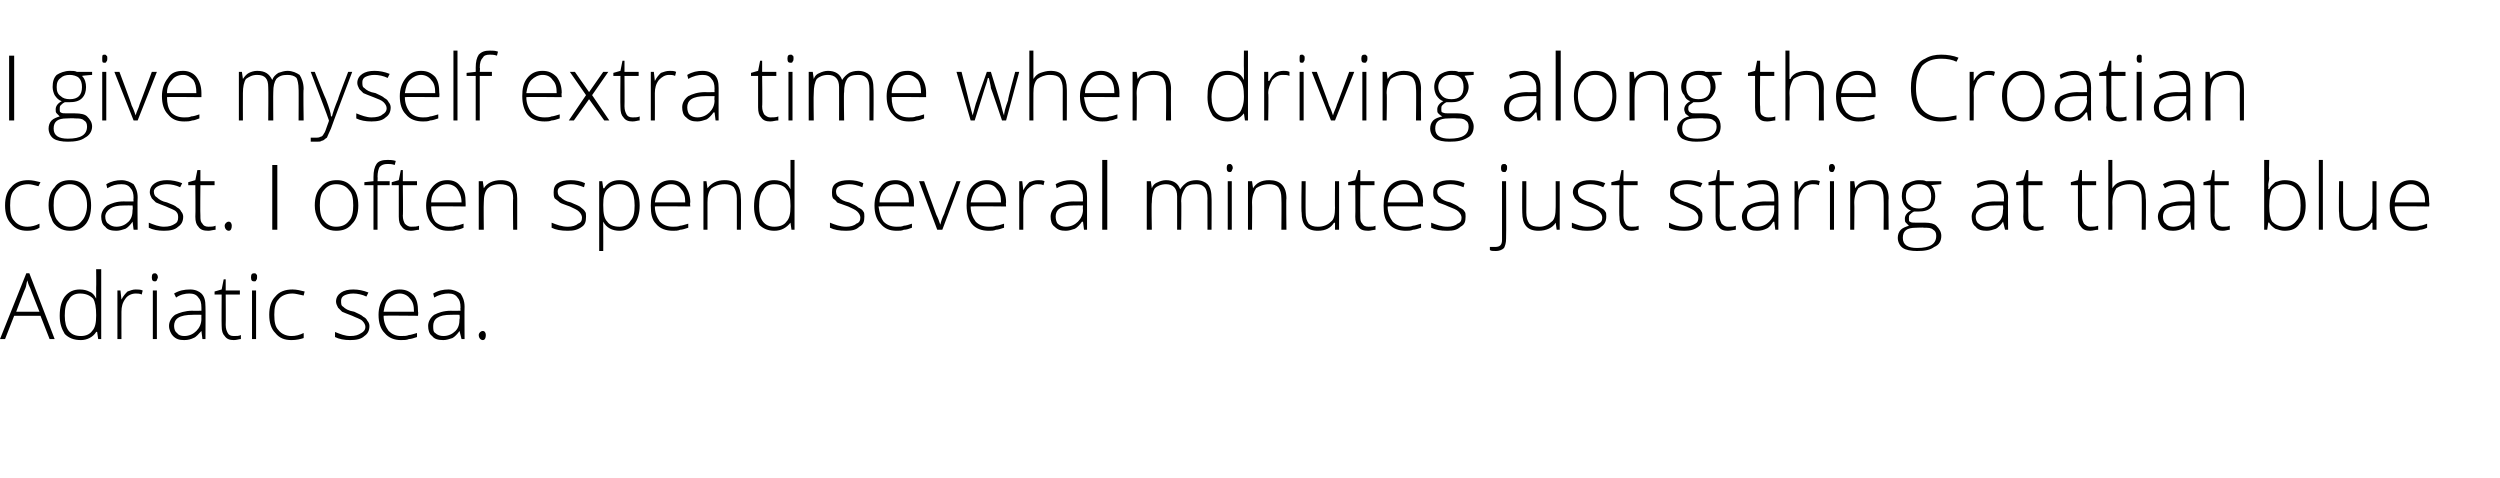 <?xml version="1.0" standalone="no"?>
<!DOCTYPE svg PUBLIC "-//W3C//DTD SVG 1.1//EN" "http://www.w3.org/Graphics/SVG/1.1/DTD/svg11.dtd">
<svg xmlns="http://www.w3.org/2000/svg" version="1.1" width="247px" height="47.2px" viewBox="0 -5 247 47.2" style="top:-5px">
  <desc>I give myself extra time when driving along the Croatian coast. I often spend several minutes just staring at that bl...</desc>
  <defs/>
  <g id="Polygon17916">
    <path d="M 4 26.2 L 1.4 26.2 L 0.5 28.5 L 0 28.5 L 2.6 22 L 2.9 22 L 5.4 28.5 L 4.9 28.5 L 4 26.2 Z M 1.6 25.8 L 3.9 25.8 C 3.9 25.8 2.98 23.5 3 23.5 C 2.9 23.3 2.8 23.1 2.7 22.7 C 2.6 23 2.6 23.3 2.5 23.5 C 2.46 23.51 1.6 25.8 1.6 25.8 Z M 7.9 23.6 C 8.3 23.6 8.6 23.7 8.8 23.8 C 9.1 23.9 9.3 24.1 9.5 24.5 C 9.5 24.5 9.5 24.5 9.5 24.5 C 9.5 24.1 9.5 23.7 9.5 23.4 C 9.52 23.37 9.5 21.6 9.5 21.6 L 10 21.6 L 10 28.5 L 9.7 28.5 L 9.6 27.8 C 9.6 27.8 9.52 27.76 9.5 27.8 C 9.2 28.3 8.6 28.6 8 28.6 C 7.3 28.6 6.8 28.4 6.4 28 C 6.1 27.5 5.9 27 5.9 26.2 C 5.9 25.3 6.1 24.7 6.4 24.3 C 6.8 23.8 7.3 23.6 7.9 23.6 Z M 7.9 24 C 7.4 24 7 24.2 6.8 24.6 C 6.5 24.9 6.4 25.5 6.4 26.2 C 6.4 27.5 6.9 28.2 8 28.2 C 8.5 28.2 8.9 28 9.1 27.7 C 9.4 27.4 9.5 26.9 9.5 26.2 C 9.5 26.2 9.5 26.1 9.5 26.1 C 9.5 25.4 9.4 24.8 9.2 24.5 C 8.9 24.2 8.5 24 7.9 24 Z M 13.4 23.6 C 13.6 23.6 13.9 23.6 14.1 23.7 C 14.1 23.7 14 24.1 14 24.1 C 13.8 24 13.6 24 13.4 24 C 13 24 12.6 24.2 12.4 24.5 C 12.1 24.9 12 25.3 12 25.8 C 11.99 25.85 12 28.5 12 28.5 L 11.6 28.5 L 11.6 23.7 L 11.9 23.7 L 12 24.6 C 12 24.6 12 24.57 12 24.6 C 12.2 24.2 12.4 24 12.6 23.8 C 12.9 23.7 13.1 23.6 13.4 23.6 Z M 15.5 28.5 L 15.1 28.5 L 15.1 23.7 L 15.5 23.7 L 15.5 28.5 Z M 15.3 22.8 C 15.1 22.8 15 22.7 15 22.4 C 15 22.1 15.1 22 15.3 22 C 15.4 22 15.4 22 15.5 22.1 C 15.5 22.1 15.6 22.2 15.6 22.4 C 15.6 22.5 15.5 22.6 15.5 22.7 C 15.4 22.8 15.4 22.8 15.3 22.8 C 15.3 22.8 15.3 22.8 15.3 22.8 Z M 20 28.5 L 19.9 27.7 C 19.9 27.7 19.85 27.73 19.9 27.7 C 19.6 28 19.4 28.3 19.1 28.4 C 18.9 28.5 18.6 28.6 18.2 28.6 C 17.7 28.6 17.4 28.5 17.1 28.2 C 16.9 28 16.7 27.6 16.7 27.2 C 16.7 26.8 16.9 26.4 17.3 26.1 C 17.7 25.9 18.3 25.7 19 25.7 C 18.99 25.72 19.9 25.7 19.9 25.7 C 19.9 25.7 19.9 25.38 19.9 25.4 C 19.9 24.9 19.8 24.6 19.6 24.4 C 19.4 24.1 19.1 24 18.7 24 C 18.3 24 17.8 24.1 17.4 24.4 C 17.4 24.4 17.2 24 17.2 24 C 17.7 23.7 18.2 23.6 18.8 23.6 C 19.3 23.6 19.7 23.8 19.9 24 C 20.2 24.3 20.3 24.7 20.3 25.3 C 20.32 25.31 20.3 28.5 20.3 28.5 L 20 28.5 Z M 18.2 28.2 C 18.7 28.2 19.1 28 19.4 27.7 C 19.7 27.4 19.9 27 19.9 26.5 C 19.89 26.53 19.9 26.1 19.9 26.1 C 19.9 26.1 19.05 26.09 19.1 26.1 C 18.4 26.1 17.9 26.2 17.6 26.4 C 17.3 26.6 17.2 26.9 17.2 27.2 C 17.2 27.5 17.3 27.8 17.5 27.9 C 17.6 28.1 17.9 28.2 18.2 28.2 Z M 23.1 28.2 C 23.4 28.2 23.6 28.2 23.8 28.1 C 23.8 28.1 23.8 28.5 23.8 28.5 C 23.6 28.5 23.4 28.6 23.1 28.6 C 22.7 28.6 22.4 28.5 22.2 28.2 C 22 28 21.9 27.7 21.9 27.2 C 21.88 27.17 21.9 24.1 21.9 24.1 L 21.2 24.1 L 21.2 23.8 L 21.9 23.6 L 22.1 22.6 L 22.3 22.6 L 22.3 23.7 L 23.7 23.7 L 23.7 24.1 L 22.3 24.1 C 22.3 24.1 22.32 27.11 22.3 27.1 C 22.3 27.5 22.4 27.7 22.5 27.9 C 22.6 28.1 22.8 28.2 23.1 28.2 Z M 25.3 28.5 L 24.9 28.5 L 24.9 23.7 L 25.3 23.7 L 25.3 28.5 Z M 25.1 22.8 C 24.9 22.8 24.8 22.7 24.8 22.4 C 24.8 22.1 24.9 22 25.1 22 C 25.2 22 25.3 22 25.3 22.1 C 25.4 22.1 25.4 22.2 25.4 22.4 C 25.4 22.5 25.4 22.6 25.3 22.7 C 25.3 22.8 25.2 22.8 25.1 22.8 C 25.1 22.8 25.1 22.8 25.1 22.8 Z M 30 28.4 C 29.7 28.5 29.3 28.6 28.8 28.6 C 28.1 28.6 27.6 28.4 27.2 27.9 C 26.8 27.5 26.6 26.9 26.6 26.1 C 26.6 25.3 26.8 24.7 27.2 24.3 C 27.6 23.8 28.2 23.6 28.9 23.6 C 29.3 23.6 29.7 23.7 30.1 23.8 C 30.1 23.8 30 24.2 30 24.2 C 29.5 24.1 29.2 24 28.9 24 C 28.3 24 27.8 24.2 27.5 24.6 C 27.2 24.9 27.1 25.4 27.1 26.1 C 27.1 26.8 27.2 27.3 27.5 27.6 C 27.8 28 28.3 28.2 28.8 28.2 C 29.2 28.2 29.6 28.1 30 27.9 C 30.02 27.95 30 28.4 30 28.4 C 30 28.4 30.02 28.35 30 28.4 Z M 36.5 27.2 C 36.5 27.7 36.3 28 36 28.2 C 35.7 28.5 35.2 28.6 34.6 28.6 C 34 28.6 33.5 28.5 33.1 28.3 C 33.1 28.3 33.1 27.8 33.1 27.8 C 33.6 28 34.1 28.2 34.6 28.2 C 35.1 28.2 35.4 28.1 35.7 27.9 C 35.9 27.8 36.1 27.6 36.1 27.3 C 36.1 27.1 36 26.9 35.8 26.7 C 35.6 26.5 35.2 26.4 34.8 26.2 C 34.3 26 34 25.9 33.8 25.8 C 33.6 25.6 33.5 25.5 33.4 25.4 C 33.3 25.2 33.2 25 33.2 24.8 C 33.2 24.4 33.4 24.1 33.7 23.9 C 34 23.7 34.4 23.6 34.9 23.6 C 35.4 23.6 35.9 23.7 36.4 23.9 C 36.4 23.9 36.2 24.3 36.2 24.3 C 35.8 24.1 35.3 24 34.9 24 C 34.5 24 34.2 24.1 34 24.2 C 33.8 24.3 33.7 24.5 33.7 24.7 C 33.7 25 33.7 25.2 33.9 25.3 C 34.1 25.5 34.4 25.7 35 25.8 C 35.4 26 35.7 26.1 35.9 26.3 C 36.1 26.4 36.2 26.5 36.3 26.7 C 36.4 26.8 36.5 27 36.5 27.2 Z M 39.6 28.6 C 39 28.6 38.4 28.4 38 27.9 C 37.6 27.5 37.4 26.9 37.4 26.1 C 37.4 25.4 37.6 24.8 38 24.3 C 38.4 23.8 38.9 23.6 39.5 23.6 C 40.1 23.6 40.5 23.8 40.9 24.2 C 41.2 24.6 41.3 25.1 41.3 25.8 C 41.34 25.81 41.3 26.2 41.3 26.2 C 41.3 26.2 37.9 26.16 37.9 26.2 C 37.9 26.8 38.1 27.3 38.4 27.7 C 38.7 28 39.1 28.2 39.6 28.2 C 39.9 28.2 40.2 28.2 40.4 28.1 C 40.6 28.1 40.8 28 41.2 27.9 C 41.2 27.9 41.2 28.3 41.2 28.3 C 40.9 28.4 40.6 28.5 40.4 28.5 C 40.2 28.6 39.9 28.6 39.6 28.6 Z M 39.5 24 C 39.1 24 38.7 24.2 38.4 24.5 C 38.1 24.8 38 25.2 37.9 25.8 C 37.9 25.8 40.9 25.8 40.9 25.8 C 40.9 25.2 40.8 24.8 40.5 24.5 C 40.3 24.2 39.9 24 39.5 24 Z M 45.6 28.5 L 45.4 27.7 C 45.4 27.7 45.41 27.73 45.4 27.7 C 45.2 28 44.9 28.3 44.7 28.4 C 44.4 28.5 44.1 28.6 43.8 28.6 C 43.3 28.6 42.9 28.5 42.7 28.2 C 42.4 28 42.3 27.6 42.3 27.2 C 42.3 26.8 42.5 26.4 42.9 26.1 C 43.3 25.9 43.8 25.7 44.6 25.7 C 44.56 25.72 45.5 25.7 45.5 25.7 C 45.5 25.7 45.47 25.38 45.5 25.4 C 45.5 24.9 45.4 24.6 45.2 24.4 C 45 24.1 44.7 24 44.3 24 C 43.9 24 43.4 24.1 42.9 24.4 C 42.9 24.4 42.8 24 42.8 24 C 43.3 23.7 43.8 23.6 44.3 23.6 C 44.8 23.6 45.2 23.8 45.5 24 C 45.7 24.3 45.9 24.7 45.9 25.3 C 45.88 25.31 45.9 28.5 45.9 28.5 L 45.6 28.5 Z M 43.8 28.2 C 44.3 28.2 44.7 28 45 27.7 C 45.3 27.4 45.4 27 45.4 26.5 C 45.45 26.53 45.4 26.1 45.4 26.1 C 45.4 26.1 44.61 26.09 44.6 26.1 C 43.9 26.1 43.5 26.2 43.2 26.4 C 42.9 26.6 42.8 26.9 42.8 27.2 C 42.8 27.5 42.8 27.8 43 27.9 C 43.2 28.1 43.5 28.2 43.8 28.2 Z M 47.7 28.6 C 47.5 28.6 47.3 28.4 47.3 28.1 C 47.3 27.9 47.5 27.7 47.7 27.7 C 47.9 27.7 48 27.9 48 28.1 C 48 28.4 47.9 28.6 47.7 28.6 C 47.7 28.6 47.7 28.6 47.7 28.6 Z " stroke="none" fill="#000"/>
  </g>
  <g id="Polygon17915">
    <path d="M 3.9 17.5 C 3.6 17.7 3.2 17.8 2.7 17.8 C 2 17.8 1.5 17.6 1.1 17.1 C 0.7 16.7 0.5 16.1 0.5 15.3 C 0.5 14.5 0.7 13.9 1.1 13.5 C 1.5 13 2.1 12.8 2.8 12.8 C 3.2 12.8 3.6 12.9 4 13 C 4 13 3.8 13.4 3.8 13.4 C 3.4 13.3 3.1 13.2 2.8 13.2 C 2.2 13.2 1.7 13.4 1.4 13.8 C 1.1 14.1 1 14.6 1 15.3 C 1 16 1.1 16.5 1.4 16.8 C 1.7 17.2 2.2 17.4 2.7 17.4 C 3.1 17.4 3.5 17.3 3.9 17.1 C 3.91 17.15 3.9 17.5 3.9 17.5 C 3.9 17.5 3.91 17.55 3.9 17.5 Z M 9 15.3 C 9 16.1 8.8 16.7 8.5 17.1 C 8.1 17.6 7.6 17.8 6.9 17.8 C 6.5 17.8 6.1 17.7 5.8 17.5 C 5.5 17.3 5.2 17 5.1 16.6 C 4.9 16.2 4.8 15.8 4.8 15.3 C 4.8 14.5 5 13.9 5.4 13.5 C 5.7 13 6.3 12.8 6.9 12.8 C 7.6 12.8 8.1 13 8.5 13.5 C 8.8 13.9 9 14.5 9 15.3 Z M 5.3 15.3 C 5.3 15.9 5.4 16.5 5.7 16.8 C 6 17.2 6.4 17.4 6.9 17.4 C 7.4 17.4 7.8 17.2 8.1 16.8 C 8.4 16.5 8.6 15.9 8.6 15.3 C 8.6 14.6 8.4 14.1 8.1 13.8 C 7.8 13.4 7.4 13.2 6.9 13.2 C 6.4 13.2 6 13.4 5.7 13.8 C 5.4 14.1 5.3 14.6 5.3 15.3 Z M 13.2 17.7 L 13.1 16.9 C 13.1 16.9 13.1 16.93 13.1 16.9 C 12.9 17.2 12.6 17.5 12.4 17.6 C 12.1 17.7 11.8 17.8 11.5 17.8 C 11 17.8 10.6 17.7 10.4 17.4 C 10.1 17.2 10 16.8 10 16.4 C 10 16 10.2 15.6 10.6 15.3 C 11 15.1 11.5 14.9 12.2 14.9 C 12.25 14.92 13.2 14.9 13.2 14.9 C 13.2 14.9 13.16 14.58 13.2 14.6 C 13.2 14.1 13.1 13.8 12.9 13.6 C 12.7 13.3 12.4 13.2 12 13.2 C 11.5 13.2 11.1 13.3 10.6 13.6 C 10.6 13.6 10.5 13.2 10.5 13.2 C 11 12.9 11.5 12.8 12 12.8 C 12.5 12.8 12.9 13 13.2 13.2 C 13.4 13.5 13.6 13.9 13.6 14.5 C 13.57 14.51 13.6 17.7 13.6 17.7 L 13.2 17.7 Z M 11.5 17.4 C 12 17.4 12.4 17.2 12.7 16.9 C 13 16.6 13.1 16.2 13.1 15.7 C 13.14 15.73 13.1 15.3 13.1 15.3 C 13.1 15.3 12.3 15.29 12.3 15.3 C 11.6 15.3 11.2 15.4 10.9 15.6 C 10.6 15.8 10.4 16.1 10.4 16.4 C 10.4 16.7 10.5 17 10.7 17.1 C 10.9 17.3 11.2 17.4 11.5 17.4 Z M 18.1 16.4 C 18.1 16.9 17.9 17.2 17.6 17.4 C 17.3 17.7 16.8 17.8 16.2 17.8 C 15.6 17.8 15.1 17.7 14.7 17.5 C 14.7 17.5 14.7 17 14.7 17 C 15.2 17.2 15.7 17.4 16.2 17.4 C 16.7 17.4 17 17.3 17.3 17.1 C 17.5 17 17.6 16.8 17.6 16.5 C 17.6 16.3 17.6 16.1 17.4 15.9 C 17.2 15.7 16.8 15.6 16.4 15.4 C 15.9 15.2 15.6 15.1 15.4 15 C 15.2 14.8 15.1 14.7 15 14.6 C 14.9 14.4 14.8 14.2 14.8 14 C 14.8 13.6 15 13.3 15.3 13.1 C 15.6 12.9 16 12.8 16.5 12.8 C 17 12.8 17.5 12.9 18 13.1 C 18 13.1 17.8 13.5 17.8 13.5 C 17.4 13.3 16.9 13.2 16.5 13.2 C 16.1 13.2 15.8 13.3 15.6 13.4 C 15.4 13.5 15.2 13.7 15.2 13.9 C 15.2 14.2 15.3 14.4 15.5 14.5 C 15.7 14.7 16 14.9 16.5 15 C 17 15.2 17.3 15.3 17.5 15.5 C 17.7 15.6 17.8 15.7 17.9 15.9 C 18 16 18.1 16.2 18.1 16.4 Z M 20.6 17.4 C 20.8 17.4 21.1 17.4 21.3 17.3 C 21.3 17.3 21.3 17.7 21.3 17.7 C 21.1 17.7 20.8 17.8 20.6 17.8 C 20.1 17.8 19.8 17.7 19.6 17.4 C 19.4 17.2 19.3 16.9 19.3 16.4 C 19.33 16.37 19.3 13.3 19.3 13.3 L 18.6 13.3 L 18.6 13 L 19.3 12.8 L 19.5 11.8 L 19.8 11.8 L 19.8 12.9 L 21.2 12.9 L 21.2 13.3 L 19.8 13.3 C 19.8 13.3 19.77 16.31 19.8 16.3 C 19.8 16.7 19.8 16.9 20 17.1 C 20.1 17.3 20.3 17.4 20.6 17.4 Z M 22.6 17.8 C 22.4 17.8 22.2 17.6 22.2 17.3 C 22.2 17.1 22.4 16.9 22.6 16.9 C 22.8 16.9 22.9 17.1 22.9 17.3 C 22.9 17.6 22.8 17.8 22.6 17.8 C 22.6 17.8 22.6 17.8 22.6 17.8 Z M 26.9 17.7 L 26.9 11.3 L 27.4 11.3 L 27.4 17.7 L 26.9 17.7 Z M 35.4 15.3 C 35.4 16.1 35.2 16.7 34.8 17.1 C 34.4 17.6 33.9 17.8 33.2 17.8 C 32.8 17.8 32.4 17.7 32.1 17.5 C 31.8 17.3 31.6 17 31.4 16.6 C 31.2 16.2 31.1 15.8 31.1 15.3 C 31.1 14.5 31.3 13.9 31.7 13.5 C 32.1 13 32.6 12.8 33.3 12.8 C 33.9 12.8 34.4 13 34.8 13.5 C 35.2 13.9 35.4 14.5 35.4 15.3 Z M 31.6 15.3 C 31.6 15.9 31.7 16.5 32 16.8 C 32.3 17.2 32.7 17.4 33.2 17.4 C 33.8 17.4 34.2 17.2 34.5 16.8 C 34.8 16.5 34.9 15.9 34.9 15.3 C 34.9 14.6 34.8 14.1 34.5 13.8 C 34.2 13.4 33.8 13.2 33.2 13.2 C 32.7 13.2 32.3 13.4 32 13.8 C 31.7 14.1 31.6 14.6 31.6 15.3 Z M 38.5 13.3 L 37.3 13.3 L 37.3 17.7 L 36.9 17.7 L 36.9 13.3 L 36 13.3 L 36 13 L 36.9 12.9 C 36.9 12.9 36.9 12.5 36.9 12.5 C 36.9 11.9 37 11.5 37.2 11.2 C 37.4 10.9 37.8 10.8 38.3 10.8 C 38.5 10.8 38.8 10.8 39.1 10.9 C 39.1 10.9 39 11.3 39 11.3 C 38.7 11.2 38.5 11.2 38.3 11.2 C 37.9 11.2 37.7 11.3 37.5 11.5 C 37.4 11.7 37.3 12 37.3 12.5 C 37.33 12.47 37.3 12.9 37.3 12.9 L 38.5 12.9 L 38.5 13.3 Z M 40.6 17.4 C 40.9 17.4 41.2 17.4 41.4 17.3 C 41.4 17.3 41.4 17.7 41.4 17.7 C 41.2 17.7 40.9 17.8 40.6 17.8 C 40.2 17.8 39.9 17.7 39.7 17.4 C 39.5 17.2 39.4 16.9 39.4 16.4 C 39.4 16.37 39.4 13.3 39.4 13.3 L 38.7 13.3 L 38.7 13 L 39.4 12.8 L 39.6 11.8 L 39.8 11.8 L 39.8 12.9 L 41.2 12.9 L 41.2 13.3 L 39.8 13.3 C 39.8 13.3 39.84 16.31 39.8 16.3 C 39.8 16.7 39.9 16.9 40 17.1 C 40.2 17.3 40.4 17.4 40.6 17.4 Z M 44.3 17.8 C 43.6 17.8 43.1 17.6 42.7 17.1 C 42.3 16.7 42.1 16.1 42.1 15.3 C 42.1 14.6 42.3 14 42.7 13.5 C 43.1 13 43.6 12.8 44.2 12.8 C 44.8 12.8 45.2 13 45.5 13.4 C 45.9 13.8 46 14.3 46 15 C 46.02 15.01 46 15.4 46 15.4 C 46 15.4 42.57 15.36 42.6 15.4 C 42.6 16 42.7 16.5 43 16.9 C 43.3 17.2 43.8 17.4 44.3 17.4 C 44.6 17.4 44.8 17.4 45 17.3 C 45.2 17.3 45.5 17.2 45.8 17.1 C 45.8 17.1 45.8 17.5 45.8 17.5 C 45.6 17.6 45.3 17.7 45.1 17.7 C 44.9 17.8 44.6 17.8 44.3 17.8 Z M 44.2 13.2 C 43.7 13.2 43.4 13.4 43.1 13.7 C 42.8 14 42.6 14.4 42.6 15 C 42.6 15 45.6 15 45.6 15 C 45.6 14.4 45.4 14 45.2 13.7 C 45 13.4 44.6 13.2 44.2 13.2 Z M 50.7 17.7 C 50.7 17.7 50.66 14.59 50.7 14.6 C 50.7 14.1 50.6 13.8 50.4 13.5 C 50.2 13.3 49.8 13.2 49.4 13.2 C 48.8 13.2 48.4 13.4 48.2 13.6 C 47.9 13.9 47.8 14.4 47.8 15 C 47.77 15.05 47.8 17.7 47.8 17.7 L 47.3 17.7 L 47.3 12.9 L 47.7 12.9 L 47.8 13.6 C 47.8 13.6 47.81 13.56 47.8 13.6 C 48.1 13.1 48.7 12.8 49.5 12.8 C 50.6 12.8 51.1 13.4 51.1 14.6 C 51.1 14.56 51.1 17.7 51.1 17.7 L 50.7 17.7 Z M 57.9 16.4 C 57.9 16.9 57.8 17.2 57.5 17.4 C 57.1 17.7 56.7 17.8 56.1 17.8 C 55.4 17.8 54.9 17.7 54.5 17.5 C 54.5 17.5 54.5 17 54.5 17 C 55 17.2 55.5 17.4 56.1 17.4 C 56.5 17.4 56.9 17.3 57.1 17.1 C 57.4 17 57.5 16.8 57.5 16.5 C 57.5 16.3 57.4 16.1 57.2 15.9 C 57 15.7 56.7 15.6 56.3 15.4 C 55.8 15.2 55.4 15.1 55.3 15 C 55.1 14.8 54.9 14.7 54.8 14.6 C 54.7 14.4 54.7 14.2 54.7 14 C 54.7 13.6 54.8 13.3 55.1 13.1 C 55.4 12.9 55.8 12.8 56.4 12.8 C 56.9 12.8 57.4 12.9 57.8 13.1 C 57.8 13.1 57.7 13.5 57.7 13.5 C 57.2 13.3 56.8 13.2 56.4 13.2 C 56 13.2 55.7 13.3 55.5 13.4 C 55.2 13.5 55.1 13.7 55.1 13.9 C 55.1 14.2 55.2 14.4 55.4 14.5 C 55.6 14.7 55.9 14.9 56.4 15 C 56.8 15.2 57.2 15.3 57.4 15.5 C 57.5 15.6 57.7 15.7 57.8 15.9 C 57.9 16 57.9 16.2 57.9 16.4 Z M 61.2 17.8 C 60.5 17.8 59.9 17.5 59.6 16.9 C 59.61 16.95 59.6 16.9 59.6 16.9 C 59.6 16.9 59.59 17.32 59.6 17.3 C 59.6 17.5 59.6 17.8 59.6 18 C 59.61 18.03 59.6 19.8 59.6 19.8 L 59.2 19.8 L 59.2 12.9 L 59.5 12.9 L 59.6 13.6 C 59.6 13.6 59.65 13.59 59.7 13.6 C 60 13.1 60.5 12.8 61.2 12.8 C 61.9 12.8 62.4 13 62.7 13.5 C 63 13.9 63.2 14.5 63.2 15.3 C 63.2 16.1 63 16.7 62.7 17.1 C 62.3 17.6 61.8 17.8 61.2 17.8 Z M 61.2 17.4 C 61.7 17.4 62.1 17.2 62.3 16.8 C 62.6 16.5 62.7 16 62.7 15.3 C 62.7 13.9 62.2 13.2 61.2 13.2 C 60.7 13.2 60.3 13.4 60 13.7 C 59.7 14 59.6 14.5 59.6 15.2 C 59.6 15.2 59.6 15.3 59.6 15.3 C 59.6 16.1 59.7 16.6 60 16.9 C 60.2 17.2 60.6 17.4 61.2 17.4 Z M 66.5 17.8 C 65.8 17.8 65.2 17.6 64.8 17.1 C 64.4 16.7 64.3 16.1 64.3 15.3 C 64.3 14.6 64.4 14 64.8 13.5 C 65.2 13 65.7 12.8 66.3 12.8 C 66.9 12.8 67.3 13 67.7 13.4 C 68 13.8 68.2 14.3 68.2 15 C 68.15 15.01 68.2 15.4 68.2 15.4 C 68.2 15.4 64.71 15.36 64.7 15.4 C 64.7 16 64.9 16.5 65.2 16.9 C 65.5 17.2 65.9 17.4 66.5 17.4 C 66.7 17.4 67 17.4 67.2 17.3 C 67.4 17.3 67.6 17.2 68 17.1 C 68 17.1 68 17.5 68 17.5 C 67.7 17.6 67.4 17.7 67.2 17.7 C 67 17.8 66.7 17.8 66.5 17.8 Z M 66.3 13.2 C 65.9 13.2 65.5 13.4 65.2 13.7 C 64.9 14 64.8 14.4 64.7 15 C 64.7 15 67.7 15 67.7 15 C 67.7 14.4 67.6 14 67.3 13.7 C 67.1 13.4 66.8 13.2 66.3 13.2 Z M 72.8 17.7 C 72.8 17.7 72.8 14.59 72.8 14.6 C 72.8 14.1 72.7 13.8 72.5 13.5 C 72.3 13.3 72 13.2 71.6 13.2 C 71 13.2 70.6 13.4 70.3 13.6 C 70 13.9 69.9 14.4 69.9 15 C 69.9 15.05 69.9 17.7 69.9 17.7 L 69.5 17.7 L 69.5 12.9 L 69.8 12.9 L 69.9 13.6 C 69.9 13.6 69.95 13.56 69.9 13.6 C 70.3 13.1 70.8 12.8 71.6 12.8 C 72.7 12.8 73.2 13.4 73.2 14.6 C 73.23 14.56 73.2 17.7 73.2 17.7 L 72.8 17.7 Z M 76.5 12.8 C 76.9 12.8 77.2 12.9 77.4 13 C 77.7 13.1 77.9 13.3 78.1 13.7 C 78.1 13.7 78.1 13.7 78.1 13.7 C 78.1 13.3 78.1 12.9 78.1 12.6 C 78.1 12.57 78.1 10.8 78.1 10.8 L 78.5 10.8 L 78.5 17.7 L 78.2 17.7 L 78.1 17 C 78.1 17 78.1 16.96 78.1 17 C 77.7 17.5 77.2 17.8 76.5 17.8 C 75.9 17.8 75.4 17.6 75 17.2 C 74.7 16.7 74.5 16.2 74.5 15.4 C 74.5 14.5 74.7 13.9 75 13.5 C 75.4 13 75.9 12.8 76.5 12.8 Z M 76.5 13.2 C 76 13.2 75.6 13.4 75.4 13.8 C 75.1 14.1 75 14.7 75 15.4 C 75 16.7 75.5 17.4 76.5 17.4 C 77.1 17.4 77.5 17.2 77.7 16.9 C 78 16.6 78.1 16.1 78.1 15.4 C 78.1 15.4 78.1 15.3 78.1 15.3 C 78.1 14.6 78 14 77.7 13.7 C 77.5 13.4 77.1 13.2 76.5 13.2 Z M 85.4 16.4 C 85.4 16.9 85.3 17.2 84.9 17.4 C 84.6 17.7 84.2 17.8 83.6 17.8 C 82.9 17.8 82.4 17.7 82 17.5 C 82 17.5 82 17 82 17 C 82.5 17.2 83 17.4 83.6 17.4 C 84 17.4 84.4 17.3 84.6 17.1 C 84.9 17 85 16.8 85 16.5 C 85 16.3 84.9 16.1 84.7 15.9 C 84.5 15.7 84.2 15.6 83.8 15.4 C 83.3 15.2 82.9 15.1 82.7 15 C 82.6 14.8 82.4 14.7 82.3 14.6 C 82.2 14.4 82.2 14.2 82.2 14 C 82.2 13.6 82.3 13.3 82.6 13.1 C 82.9 12.9 83.3 12.8 83.9 12.8 C 84.4 12.8 84.9 12.9 85.3 13.1 C 85.3 13.1 85.2 13.5 85.2 13.5 C 84.7 13.3 84.3 13.2 83.9 13.2 C 83.5 13.2 83.2 13.3 82.9 13.4 C 82.7 13.5 82.6 13.7 82.6 13.9 C 82.6 14.2 82.7 14.4 82.9 14.5 C 83 14.7 83.4 14.9 83.9 15 C 84.3 15.2 84.6 15.3 84.8 15.5 C 85 15.6 85.2 15.7 85.3 15.9 C 85.4 16 85.4 16.2 85.4 16.4 Z M 88.6 17.8 C 87.9 17.8 87.4 17.6 87 17.1 C 86.6 16.7 86.4 16.1 86.4 15.3 C 86.4 14.6 86.6 14 87 13.5 C 87.3 13 87.8 12.8 88.5 12.8 C 89 12.8 89.5 13 89.8 13.4 C 90.1 13.8 90.3 14.3 90.3 15 C 90.29 15.01 90.3 15.4 90.3 15.4 C 90.3 15.4 86.84 15.36 86.8 15.4 C 86.9 16 87 16.5 87.3 16.9 C 87.6 17.2 88 17.4 88.6 17.4 C 88.9 17.4 89.1 17.4 89.3 17.3 C 89.5 17.3 89.8 17.2 90.1 17.1 C 90.1 17.1 90.1 17.5 90.1 17.5 C 89.8 17.6 89.6 17.7 89.3 17.7 C 89.1 17.8 88.9 17.8 88.6 17.8 Z M 88.5 13.2 C 88 13.2 87.6 13.4 87.4 13.7 C 87.1 14 86.9 14.4 86.9 15 C 86.9 15 89.8 15 89.8 15 C 89.8 14.4 89.7 14 89.5 13.7 C 89.2 13.4 88.9 13.2 88.5 13.2 Z M 92.6 17.7 L 90.8 12.9 L 91.3 12.9 C 91.3 12.9 92.49 16.16 92.5 16.2 C 92.7 16.6 92.8 16.9 92.9 17.2 C 92.9 17.2 92.9 17.2 92.9 17.2 C 93 16.8 93.1 16.5 93.3 16.1 C 93.25 16.15 94.5 12.9 94.5 12.9 L 94.9 12.9 L 93.1 17.7 L 92.6 17.7 Z M 97.7 17.8 C 97 17.8 96.4 17.6 96 17.1 C 95.7 16.7 95.5 16.1 95.5 15.3 C 95.5 14.6 95.6 14 96 13.5 C 96.4 13 96.9 12.8 97.5 12.8 C 98.1 12.8 98.5 13 98.9 13.4 C 99.2 13.8 99.4 14.3 99.4 15 C 99.36 15.01 99.4 15.4 99.4 15.4 C 99.4 15.4 95.92 15.36 95.9 15.4 C 95.9 16 96.1 16.5 96.4 16.9 C 96.7 17.2 97.1 17.4 97.7 17.4 C 97.9 17.4 98.2 17.4 98.4 17.3 C 98.6 17.3 98.9 17.2 99.2 17.1 C 99.2 17.1 99.2 17.5 99.2 17.5 C 98.9 17.6 98.6 17.7 98.4 17.7 C 98.2 17.8 97.9 17.8 97.7 17.8 Z M 97.5 13.2 C 97.1 13.2 96.7 13.4 96.4 13.7 C 96.2 14 96 14.4 95.9 15 C 95.9 15 98.9 15 98.9 15 C 98.9 14.4 98.8 14 98.5 13.7 C 98.3 13.4 98 13.2 97.5 13.2 Z M 102.6 12.8 C 102.8 12.8 103 12.8 103.2 12.9 C 103.2 12.9 103.1 13.3 103.1 13.3 C 102.9 13.2 102.7 13.2 102.5 13.2 C 102.1 13.2 101.8 13.4 101.5 13.7 C 101.2 14.1 101.1 14.5 101.1 15 C 101.11 15.05 101.1 17.7 101.1 17.7 L 100.7 17.7 L 100.7 12.9 L 101 12.9 L 101.1 13.8 C 101.1 13.8 101.12 13.77 101.1 13.8 C 101.3 13.4 101.5 13.2 101.7 13 C 102 12.9 102.2 12.8 102.6 12.8 Z M 107.1 17.7 L 107 16.9 C 107 16.9 106.93 16.93 106.9 16.9 C 106.7 17.2 106.4 17.5 106.2 17.6 C 105.9 17.7 105.6 17.8 105.3 17.8 C 104.8 17.8 104.5 17.7 104.2 17.4 C 103.9 17.2 103.8 16.8 103.8 16.4 C 103.8 16 104 15.6 104.4 15.3 C 104.8 15.1 105.3 14.9 106.1 14.9 C 106.08 14.92 107 14.9 107 14.9 C 107 14.9 106.98 14.58 107 14.6 C 107 14.1 106.9 13.8 106.7 13.6 C 106.5 13.3 106.2 13.2 105.8 13.2 C 105.4 13.2 104.9 13.3 104.4 13.6 C 104.4 13.6 104.3 13.2 104.3 13.2 C 104.8 12.9 105.3 12.8 105.8 12.8 C 106.4 12.8 106.7 13 107 13.2 C 107.3 13.5 107.4 13.9 107.4 14.5 C 107.4 14.51 107.4 17.7 107.4 17.7 L 107.1 17.7 Z M 105.3 17.4 C 105.8 17.4 106.2 17.2 106.5 16.9 C 106.8 16.6 107 16.2 107 15.7 C 106.97 15.73 107 15.3 107 15.3 C 107 15.3 106.13 15.29 106.1 15.3 C 105.5 15.3 105 15.4 104.7 15.6 C 104.4 15.8 104.3 16.1 104.3 16.4 C 104.3 16.7 104.4 17 104.5 17.1 C 104.7 17.3 105 17.4 105.3 17.4 Z M 109.4 17.7 L 108.9 17.7 L 108.9 10.8 L 109.4 10.8 L 109.4 17.7 Z M 119.3 17.7 C 119.3 17.7 119.29 14.55 119.3 14.6 C 119.3 14.1 119.2 13.7 119 13.5 C 118.8 13.3 118.6 13.2 118.2 13.2 C 117.7 13.2 117.3 13.3 117.1 13.6 C 116.9 13.9 116.7 14.3 116.7 14.9 C 116.74 14.89 116.7 17.7 116.7 17.7 L 116.3 17.7 C 116.3 17.7 116.3 14.42 116.3 14.4 C 116.3 13.6 115.9 13.2 115.2 13.2 C 114.7 13.2 114.3 13.4 114.1 13.6 C 113.9 13.9 113.8 14.4 113.8 15 C 113.75 15.05 113.8 17.7 113.8 17.7 L 113.3 17.7 L 113.3 12.9 L 113.7 12.9 L 113.8 13.6 C 113.8 13.6 113.8 13.56 113.8 13.6 C 113.9 13.3 114.1 13.1 114.4 13 C 114.6 12.9 114.9 12.8 115.2 12.8 C 115.9 12.8 116.4 13.1 116.6 13.7 C 116.6 13.7 116.6 13.7 116.6 13.7 C 116.8 13.4 117 13.2 117.3 13 C 117.5 12.9 117.8 12.8 118.2 12.8 C 118.7 12.8 119.1 13 119.3 13.2 C 119.6 13.5 119.7 14 119.7 14.6 C 119.72 14.56 119.7 17.7 119.7 17.7 L 119.3 17.7 Z M 121.7 17.7 L 121.3 17.7 L 121.3 12.9 L 121.7 12.9 L 121.7 17.7 Z M 121.5 12 C 121.3 12 121.2 11.9 121.2 11.6 C 121.2 11.3 121.3 11.2 121.5 11.2 C 121.6 11.2 121.6 11.2 121.7 11.3 C 121.7 11.3 121.8 11.4 121.8 11.6 C 121.8 11.7 121.7 11.8 121.7 11.9 C 121.6 12 121.6 12 121.5 12 C 121.5 12 121.5 12 121.5 12 Z M 126.6 17.7 C 126.6 17.7 126.63 14.59 126.6 14.6 C 126.6 14.1 126.5 13.8 126.3 13.5 C 126.1 13.3 125.8 13.2 125.4 13.2 C 124.8 13.2 124.4 13.4 124.1 13.6 C 123.9 13.9 123.7 14.4 123.7 15 C 123.73 15.05 123.7 17.7 123.7 17.7 L 123.3 17.7 L 123.3 12.9 L 123.7 12.9 L 123.8 13.6 C 123.8 13.6 123.78 13.56 123.8 13.6 C 124.1 13.1 124.6 12.8 125.4 12.8 C 126.5 12.8 127.1 13.4 127.1 14.6 C 127.06 14.56 127.1 17.7 127.1 17.7 L 126.6 17.7 Z M 129 12.9 C 129 12.9 128.98 16 129 16 C 129 16.5 129.1 16.8 129.3 17.1 C 129.5 17.3 129.8 17.4 130.2 17.4 C 130.8 17.4 131.2 17.2 131.5 16.9 C 131.8 16.7 131.9 16.2 131.9 15.5 C 131.88 15.55 131.9 12.9 131.9 12.9 L 132.3 12.9 L 132.3 17.7 L 131.9 17.7 L 131.9 17 C 131.9 17 131.84 17.03 131.8 17 C 131.5 17.5 131 17.8 130.2 17.8 C 129.1 17.8 128.6 17.2 128.6 16 C 128.55 16.03 128.6 12.9 128.6 12.9 L 129 12.9 Z M 135.2 17.4 C 135.5 17.4 135.7 17.4 135.9 17.3 C 135.9 17.3 135.9 17.7 135.9 17.7 C 135.7 17.7 135.4 17.8 135.2 17.8 C 134.7 17.8 134.4 17.7 134.2 17.4 C 134 17.2 133.9 16.9 133.9 16.4 C 133.93 16.37 133.9 13.3 133.9 13.3 L 133.2 13.3 L 133.2 13 L 133.9 12.8 L 134.2 11.8 L 134.4 11.8 L 134.4 12.9 L 135.8 12.9 L 135.8 13.3 L 134.4 13.3 C 134.4 13.3 134.38 16.31 134.4 16.3 C 134.4 16.7 134.4 16.9 134.6 17.1 C 134.7 17.3 134.9 17.4 135.2 17.4 Z M 138.9 17.8 C 138.2 17.8 137.6 17.6 137.2 17.1 C 136.8 16.7 136.7 16.1 136.7 15.3 C 136.7 14.6 136.8 14 137.2 13.5 C 137.6 13 138.1 12.8 138.7 12.8 C 139.3 12.8 139.7 13 140.1 13.4 C 140.4 13.8 140.6 14.3 140.6 15 C 140.55 15.01 140.6 15.4 140.6 15.4 C 140.6 15.4 137.11 15.36 137.1 15.4 C 137.1 16 137.3 16.5 137.6 16.9 C 137.9 17.2 138.3 17.4 138.9 17.4 C 139.1 17.4 139.4 17.4 139.6 17.3 C 139.8 17.3 140 17.2 140.4 17.1 C 140.4 17.1 140.4 17.5 140.4 17.5 C 140.1 17.6 139.8 17.7 139.6 17.7 C 139.4 17.8 139.1 17.8 138.9 17.8 Z M 138.7 13.2 C 138.3 13.2 137.9 13.4 137.6 13.7 C 137.3 14 137.2 14.4 137.1 15 C 137.1 15 140.1 15 140.1 15 C 140.1 14.4 140 14 139.7 13.7 C 139.5 13.4 139.2 13.2 138.7 13.2 Z M 144.8 16.4 C 144.8 16.9 144.7 17.2 144.3 17.4 C 144 17.7 143.6 17.8 143 17.8 C 142.3 17.8 141.8 17.7 141.4 17.5 C 141.4 17.5 141.4 17 141.4 17 C 141.9 17.2 142.4 17.4 143 17.4 C 143.4 17.4 143.8 17.3 144 17.1 C 144.3 17 144.4 16.8 144.4 16.5 C 144.4 16.3 144.3 16.1 144.1 15.9 C 143.9 15.7 143.6 15.6 143.1 15.4 C 142.7 15.2 142.3 15.1 142.1 15 C 141.9 14.8 141.8 14.7 141.7 14.6 C 141.6 14.4 141.6 14.2 141.6 14 C 141.6 13.6 141.7 13.3 142 13.1 C 142.3 12.9 142.7 12.8 143.3 12.8 C 143.8 12.8 144.3 12.9 144.7 13.1 C 144.7 13.1 144.6 13.5 144.6 13.5 C 144.1 13.3 143.7 13.2 143.3 13.2 C 142.9 13.2 142.6 13.3 142.3 13.4 C 142.1 13.5 142 13.7 142 13.9 C 142 14.2 142.1 14.4 142.3 14.5 C 142.4 14.7 142.8 14.9 143.3 15 C 143.7 15.2 144 15.3 144.2 15.5 C 144.4 15.6 144.6 15.7 144.7 15.9 C 144.8 16 144.8 16.2 144.8 16.4 Z M 147.8 19.8 C 147.5 19.8 147.3 19.8 147.2 19.7 C 147.2 19.7 147.2 19.4 147.2 19.4 C 147.4 19.4 147.6 19.4 147.7 19.4 C 148.2 19.4 148.4 19.2 148.4 18.7 C 148.4 18.67 148.4 12.9 148.4 12.9 L 148.8 12.9 C 148.8 12.9 148.83 18.61 148.8 18.6 C 148.8 19 148.7 19.3 148.6 19.5 C 148.4 19.7 148.1 19.8 147.8 19.8 Z M 148.6 12 C 148.4 12 148.3 11.9 148.3 11.6 C 148.3 11.3 148.4 11.2 148.6 11.2 C 148.7 11.2 148.8 11.2 148.8 11.3 C 148.9 11.3 148.9 11.4 148.9 11.6 C 148.9 11.7 148.9 11.8 148.8 11.9 C 148.8 12 148.7 12 148.6 12 C 148.6 12 148.6 12 148.6 12 Z M 150.8 12.9 C 150.8 12.9 150.81 16 150.8 16 C 150.8 16.5 150.9 16.8 151.1 17.1 C 151.3 17.3 151.6 17.4 152.1 17.4 C 152.6 17.4 153 17.2 153.3 16.9 C 153.6 16.7 153.7 16.2 153.7 15.5 C 153.71 15.55 153.7 12.9 153.7 12.9 L 154.1 12.9 L 154.1 17.7 L 153.8 17.7 L 153.7 17 C 153.7 17 153.67 17.03 153.7 17 C 153.4 17.5 152.8 17.8 152 17.8 C 150.9 17.8 150.4 17.2 150.4 16 C 150.38 16.03 150.4 12.9 150.4 12.9 L 150.8 12.9 Z M 158.7 16.4 C 158.7 16.9 158.5 17.2 158.2 17.4 C 157.9 17.7 157.4 17.8 156.8 17.8 C 156.2 17.8 155.7 17.7 155.3 17.5 C 155.3 17.5 155.3 17 155.3 17 C 155.8 17.2 156.3 17.4 156.8 17.4 C 157.3 17.4 157.7 17.3 157.9 17.1 C 158.2 17 158.3 16.8 158.3 16.5 C 158.3 16.3 158.2 16.1 158 15.9 C 157.8 15.7 157.5 15.6 157 15.4 C 156.5 15.2 156.2 15.1 156 15 C 155.8 14.8 155.7 14.7 155.6 14.6 C 155.5 14.4 155.4 14.2 155.4 14 C 155.4 13.6 155.6 13.3 155.9 13.1 C 156.2 12.9 156.6 12.8 157.1 12.8 C 157.7 12.8 158.1 12.9 158.6 13.1 C 158.6 13.1 158.4 13.5 158.4 13.5 C 158 13.3 157.5 13.2 157.1 13.2 C 156.7 13.2 156.4 13.3 156.2 13.4 C 156 13.5 155.9 13.7 155.9 13.9 C 155.9 14.2 156 14.4 156.1 14.5 C 156.3 14.7 156.7 14.9 157.2 15 C 157.6 15.2 157.9 15.3 158.1 15.5 C 158.3 15.6 158.5 15.7 158.6 15.9 C 158.7 16 158.7 16.2 158.7 16.4 Z M 161.2 17.4 C 161.5 17.4 161.7 17.4 161.9 17.3 C 161.9 17.3 161.9 17.7 161.9 17.7 C 161.7 17.7 161.5 17.8 161.2 17.8 C 160.8 17.8 160.5 17.7 160.3 17.4 C 160.1 17.2 160 16.9 160 16.4 C 159.95 16.37 160 13.3 160 13.3 L 159.2 13.3 L 159.2 13 L 160 12.8 L 160.2 11.8 L 160.4 11.8 L 160.4 12.9 L 161.8 12.9 L 161.8 13.3 L 160.4 13.3 C 160.4 13.3 160.4 16.31 160.4 16.3 C 160.4 16.7 160.5 16.9 160.6 17.1 C 160.7 17.3 160.9 17.4 161.2 17.4 Z M 168.2 16.4 C 168.2 16.9 168.1 17.2 167.8 17.4 C 167.4 17.7 167 17.8 166.4 17.8 C 165.7 17.8 165.2 17.7 164.9 17.5 C 164.9 17.5 164.9 17 164.9 17 C 165.3 17.2 165.8 17.4 166.4 17.4 C 166.8 17.4 167.2 17.3 167.5 17.1 C 167.7 17 167.8 16.8 167.8 16.5 C 167.8 16.3 167.7 16.1 167.5 15.9 C 167.3 15.7 167 15.6 166.6 15.4 C 166.1 15.2 165.8 15.1 165.6 15 C 165.4 14.8 165.2 14.7 165.1 14.6 C 165 14.4 165 14.2 165 14 C 165 13.6 165.1 13.3 165.4 13.1 C 165.7 12.9 166.1 12.8 166.7 12.8 C 167.2 12.8 167.7 12.9 168.2 13.1 C 168.2 13.1 168 13.5 168 13.5 C 167.5 13.3 167.1 13.2 166.7 13.2 C 166.3 13.2 166 13.3 165.8 13.4 C 165.5 13.5 165.4 13.7 165.4 13.9 C 165.4 14.2 165.5 14.4 165.7 14.5 C 165.9 14.7 166.2 14.9 166.7 15 C 167.2 15.2 167.5 15.3 167.7 15.5 C 167.9 15.6 168 15.7 168.1 15.9 C 168.2 16 168.2 16.2 168.2 16.4 Z M 170.7 17.4 C 171 17.4 171.3 17.4 171.5 17.3 C 171.5 17.3 171.5 17.7 171.5 17.7 C 171.3 17.7 171 17.8 170.7 17.8 C 170.3 17.8 170 17.7 169.8 17.4 C 169.6 17.2 169.5 16.9 169.5 16.4 C 169.5 16.37 169.5 13.3 169.5 13.3 L 168.8 13.3 L 168.8 13 L 169.5 12.8 L 169.7 11.8 L 169.9 11.8 L 169.9 12.9 L 171.3 12.9 L 171.3 13.3 L 169.9 13.3 C 169.9 13.3 169.94 16.31 169.9 16.3 C 169.9 16.7 170 16.9 170.1 17.1 C 170.3 17.3 170.5 17.4 170.7 17.4 Z M 175.4 17.7 L 175.3 16.9 C 175.3 16.9 175.25 16.93 175.2 16.9 C 175 17.2 174.8 17.5 174.5 17.6 C 174.3 17.7 174 17.8 173.6 17.8 C 173.1 17.8 172.8 17.7 172.5 17.4 C 172.3 17.2 172.1 16.8 172.1 16.4 C 172.1 16 172.3 15.6 172.7 15.3 C 173.1 15.1 173.7 14.9 174.4 14.9 C 174.39 14.92 175.3 14.9 175.3 14.9 C 175.3 14.9 175.3 14.58 175.3 14.6 C 175.3 14.1 175.2 13.8 175 13.6 C 174.8 13.3 174.5 13.2 174.1 13.2 C 173.7 13.2 173.2 13.3 172.8 13.6 C 172.8 13.6 172.6 13.2 172.6 13.2 C 173.1 12.9 173.6 12.8 174.2 12.8 C 174.7 12.8 175.1 13 175.3 13.2 C 175.6 13.5 175.7 13.9 175.7 14.5 C 175.72 14.51 175.7 17.7 175.7 17.7 L 175.4 17.7 Z M 173.6 17.4 C 174.1 17.4 174.5 17.2 174.8 16.9 C 175.1 16.6 175.3 16.2 175.3 15.7 C 175.28 15.73 175.3 15.3 175.3 15.3 C 175.3 15.3 174.45 15.29 174.4 15.3 C 173.8 15.3 173.3 15.4 173 15.6 C 172.7 15.8 172.6 16.1 172.6 16.4 C 172.6 16.7 172.7 17 172.9 17.1 C 173 17.3 173.3 17.4 173.6 17.4 Z M 179.1 12.8 C 179.3 12.8 179.6 12.8 179.8 12.9 C 179.8 12.9 179.7 13.3 179.7 13.3 C 179.5 13.2 179.3 13.2 179.1 13.2 C 178.7 13.2 178.3 13.4 178.1 13.7 C 177.8 14.1 177.7 14.5 177.7 15 C 177.7 15.05 177.7 17.7 177.7 17.7 L 177.3 17.7 L 177.3 12.9 L 177.6 12.9 L 177.7 13.8 C 177.7 13.8 177.71 13.77 177.7 13.8 C 177.9 13.4 178.1 13.2 178.3 13 C 178.6 12.9 178.8 12.8 179.1 12.8 Z M 181.2 17.7 L 180.8 17.7 L 180.8 12.9 L 181.2 12.9 L 181.2 17.7 Z M 181 12 C 180.8 12 180.7 11.9 180.7 11.6 C 180.7 11.3 180.8 11.2 181 11.2 C 181.1 11.2 181.1 11.2 181.2 11.3 C 181.2 11.3 181.3 11.4 181.3 11.6 C 181.3 11.7 181.2 11.8 181.2 11.9 C 181.1 12 181.1 12 181 12 C 181 12 181 12 181 12 Z M 186.1 17.7 C 186.1 17.7 186.13 14.59 186.1 14.6 C 186.1 14.1 186 13.8 185.8 13.5 C 185.6 13.3 185.3 13.2 184.9 13.2 C 184.3 13.2 183.9 13.4 183.6 13.6 C 183.4 13.9 183.2 14.4 183.2 15 C 183.23 15.05 183.2 17.7 183.2 17.7 L 182.8 17.7 L 182.8 12.9 L 183.2 12.9 L 183.3 13.6 C 183.3 13.6 183.28 13.56 183.3 13.6 C 183.6 13.1 184.1 12.8 184.9 12.8 C 186 12.8 186.6 13.4 186.6 14.6 C 186.56 14.56 186.6 17.7 186.6 17.7 L 186.1 17.7 Z M 191.8 12.9 L 191.8 13.2 C 191.8 13.2 190.85 13.27 190.8 13.3 C 191.1 13.6 191.2 14 191.2 14.4 C 191.2 14.8 191.1 15.2 190.8 15.5 C 190.5 15.8 190.1 15.9 189.5 15.9 C 189.3 15.9 189.2 15.9 189.1 15.9 C 188.9 16 188.8 16.1 188.7 16.2 C 188.6 16.3 188.6 16.4 188.6 16.6 C 188.6 16.7 188.6 16.9 188.7 16.9 C 188.8 17 189 17 189.3 17 C 189.3 17 190.2 17 190.2 17 C 190.7 17 191.1 17.1 191.3 17.3 C 191.6 17.6 191.8 17.9 191.8 18.3 C 191.8 18.8 191.6 19.2 191.1 19.4 C 190.7 19.7 190.2 19.8 189.4 19.8 C 188.8 19.8 188.3 19.7 188 19.5 C 187.7 19.3 187.5 18.9 187.5 18.5 C 187.5 18.2 187.6 17.9 187.8 17.7 C 188 17.5 188.3 17.4 188.6 17.3 C 188.5 17.2 188.4 17.1 188.3 17 C 188.2 16.9 188.2 16.8 188.2 16.6 C 188.2 16.3 188.4 16 188.8 15.8 C 188.5 15.7 188.3 15.5 188.1 15.2 C 188 15 187.9 14.7 187.9 14.4 C 187.9 13.9 188 13.5 188.3 13.2 C 188.7 13 189.1 12.8 189.6 12.8 C 189.9 12.8 190.1 12.8 190.3 12.9 C 190.31 12.91 191.8 12.9 191.8 12.9 Z M 189.3 17.5 C 188.4 17.5 188 17.8 188 18.5 C 188 19.2 188.5 19.5 189.4 19.5 C 190.7 19.5 191.3 19.1 191.3 18.3 C 191.3 18 191.2 17.8 191 17.7 C 190.8 17.5 190.5 17.5 190.1 17.5 C 190.06 17.46 189.3 17.5 189.3 17.5 C 189.3 17.5 189.28 17.46 189.3 17.5 Z M 188.3 14.4 C 188.3 14.8 188.4 15.1 188.7 15.3 C 188.9 15.5 189.2 15.6 189.6 15.6 C 190 15.6 190.3 15.5 190.5 15.3 C 190.7 15.1 190.8 14.8 190.8 14.4 C 190.8 14 190.7 13.7 190.5 13.5 C 190.3 13.3 190 13.2 189.6 13.2 C 189.2 13.2 188.9 13.3 188.7 13.5 C 188.4 13.7 188.3 14 188.3 14.4 Z M 198.1 17.7 L 197.9 16.9 C 197.9 16.9 197.91 16.93 197.9 16.9 C 197.7 17.2 197.4 17.5 197.2 17.6 C 196.9 17.7 196.6 17.8 196.3 17.8 C 195.8 17.8 195.4 17.7 195.2 17.4 C 194.9 17.2 194.8 16.8 194.8 16.4 C 194.8 16 195 15.6 195.4 15.3 C 195.8 15.1 196.3 14.9 197.1 14.9 C 197.05 14.92 198 14.9 198 14.9 C 198 14.9 197.96 14.58 198 14.6 C 198 14.1 197.9 13.8 197.7 13.6 C 197.5 13.3 197.2 13.2 196.8 13.2 C 196.3 13.2 195.9 13.3 195.4 13.6 C 195.4 13.6 195.3 13.2 195.3 13.2 C 195.8 12.9 196.3 12.8 196.8 12.8 C 197.3 12.8 197.7 13 198 13.2 C 198.2 13.5 198.4 13.9 198.4 14.5 C 198.37 14.51 198.4 17.7 198.4 17.7 L 198.1 17.7 Z M 196.3 17.4 C 196.8 17.4 197.2 17.2 197.5 16.9 C 197.8 16.6 197.9 16.2 197.9 15.7 C 197.94 15.73 197.9 15.3 197.9 15.3 C 197.9 15.3 197.11 15.29 197.1 15.3 C 196.4 15.3 196 15.4 195.7 15.6 C 195.4 15.8 195.2 16.1 195.2 16.4 C 195.2 16.7 195.3 17 195.5 17.1 C 195.7 17.3 196 17.4 196.3 17.4 Z M 201.2 17.4 C 201.5 17.4 201.7 17.4 201.9 17.3 C 201.9 17.3 201.9 17.7 201.9 17.7 C 201.7 17.7 201.4 17.8 201.2 17.8 C 200.8 17.8 200.4 17.7 200.2 17.4 C 200 17.2 199.9 16.9 199.9 16.4 C 199.94 16.37 199.9 13.3 199.9 13.3 L 199.2 13.3 L 199.2 13 L 199.9 12.8 L 200.2 11.8 L 200.4 11.8 L 200.4 12.9 L 201.8 12.9 L 201.8 13.3 L 200.4 13.3 C 200.4 13.3 200.38 16.31 200.4 16.3 C 200.4 16.7 200.4 16.9 200.6 17.1 C 200.7 17.3 200.9 17.4 201.2 17.4 Z M 206.5 17.4 C 206.8 17.4 207 17.4 207.3 17.3 C 207.3 17.3 207.3 17.7 207.3 17.7 C 207 17.7 206.8 17.8 206.5 17.8 C 206.1 17.8 205.8 17.7 205.6 17.4 C 205.4 17.2 205.3 16.9 205.3 16.4 C 205.29 16.37 205.3 13.3 205.3 13.3 L 204.6 13.3 L 204.6 13 L 205.3 12.8 L 205.5 11.8 L 205.7 11.8 L 205.7 12.9 L 207.1 12.9 L 207.1 13.3 L 205.7 13.3 C 205.7 13.3 205.73 16.31 205.7 16.3 C 205.7 16.7 205.8 16.9 205.9 17.1 C 206.1 17.3 206.3 17.4 206.5 17.4 Z M 211.6 17.7 C 211.6 17.7 211.62 14.59 211.6 14.6 C 211.6 14.1 211.5 13.8 211.3 13.5 C 211.1 13.3 210.8 13.2 210.4 13.2 C 209.8 13.2 209.4 13.4 209.1 13.6 C 208.9 13.9 208.7 14.4 208.7 15 C 208.72 15.05 208.7 17.7 208.7 17.7 L 208.3 17.7 L 208.3 10.8 L 208.7 10.8 L 208.7 13 L 208.7 13.6 C 208.7 13.6 208.73 13.63 208.7 13.6 C 208.9 13.3 209.1 13.1 209.4 13 C 209.7 12.9 210 12.8 210.4 12.8 C 211.5 12.8 212 13.4 212 14.6 C 212.05 14.56 212 17.7 212 17.7 L 211.6 17.7 Z M 216.5 17.7 L 216.4 16.9 C 216.4 16.9 216.35 16.93 216.4 16.9 C 216.1 17.2 215.9 17.5 215.6 17.6 C 215.4 17.7 215.1 17.8 214.7 17.8 C 214.2 17.8 213.9 17.7 213.6 17.4 C 213.4 17.2 213.2 16.8 213.2 16.4 C 213.2 16 213.4 15.6 213.8 15.3 C 214.2 15.1 214.8 14.9 215.5 14.9 C 215.49 14.92 216.4 14.9 216.4 14.9 C 216.4 14.9 216.4 14.58 216.4 14.6 C 216.4 14.1 216.3 13.8 216.1 13.6 C 215.9 13.3 215.6 13.2 215.2 13.2 C 214.8 13.2 214.3 13.3 213.9 13.6 C 213.9 13.6 213.7 13.2 213.7 13.2 C 214.2 12.9 214.7 12.8 215.3 12.8 C 215.8 12.8 216.2 13 216.4 13.2 C 216.7 13.5 216.8 13.9 216.8 14.5 C 216.82 14.51 216.8 17.7 216.8 17.7 L 216.5 17.7 Z M 214.7 17.4 C 215.2 17.4 215.7 17.2 215.9 16.9 C 216.2 16.6 216.4 16.2 216.4 15.7 C 216.39 15.73 216.4 15.3 216.4 15.3 C 216.4 15.3 215.55 15.29 215.6 15.3 C 214.9 15.3 214.4 15.4 214.1 15.6 C 213.8 15.8 213.7 16.1 213.7 16.4 C 213.7 16.7 213.8 17 214 17.1 C 214.1 17.3 214.4 17.4 214.7 17.4 Z M 219.6 17.4 C 219.9 17.4 220.1 17.4 220.3 17.3 C 220.3 17.3 220.3 17.7 220.3 17.7 C 220.1 17.7 219.9 17.8 219.6 17.8 C 219.2 17.8 218.9 17.7 218.7 17.4 C 218.5 17.2 218.4 16.9 218.4 16.4 C 218.38 16.37 218.4 13.3 218.4 13.3 L 217.7 13.3 L 217.7 13 L 218.4 12.8 L 218.6 11.8 L 218.8 11.8 L 218.8 12.9 L 220.2 12.9 L 220.2 13.3 L 218.8 13.3 C 218.8 13.3 218.83 16.31 218.8 16.3 C 218.8 16.7 218.9 16.9 219 17.1 C 219.1 17.3 219.4 17.4 219.6 17.4 Z M 225.7 12.8 C 226.4 12.8 226.9 13 227.2 13.4 C 227.6 13.9 227.8 14.5 227.8 15.3 C 227.8 16.1 227.6 16.7 227.2 17.1 C 226.9 17.6 226.4 17.8 225.7 17.8 C 225.4 17.8 225.1 17.7 224.8 17.6 C 224.5 17.4 224.3 17.2 224.2 17 C 224.15 16.97 224.1 17 224.1 17 L 224 17.7 L 223.7 17.7 L 223.7 10.8 L 224.2 10.8 C 224.2 10.8 224.15 12.57 224.2 12.6 C 224.2 12.8 224.1 13.1 224.1 13.3 C 224.13 13.28 224.1 13.7 224.1 13.7 C 224.1 13.7 224.15 13.65 224.2 13.7 C 224.3 13.4 224.6 13.2 224.8 13 C 225.1 12.9 225.4 12.8 225.7 12.8 Z M 227.3 15.3 C 227.3 13.9 226.8 13.2 225.7 13.2 C 225.2 13.2 224.8 13.4 224.5 13.7 C 224.3 14 224.2 14.6 224.2 15.3 C 224.2 15.3 224.2 15.4 224.2 15.4 C 224.2 16.1 224.3 16.6 224.5 16.9 C 224.8 17.2 225.2 17.4 225.7 17.4 C 226.2 17.4 226.6 17.2 226.9 16.8 C 227.2 16.5 227.3 16 227.3 15.3 C 227.3 15.3 227.3 15.3 227.3 15.3 Z M 229.5 17.7 L 229.1 17.7 L 229.1 10.8 L 229.5 10.8 L 229.5 17.7 Z M 231.5 12.9 C 231.5 12.9 231.49 16 231.5 16 C 231.5 16.5 231.6 16.8 231.8 17.1 C 232 17.3 232.3 17.4 232.7 17.4 C 233.3 17.4 233.7 17.2 234 16.9 C 234.3 16.7 234.4 16.2 234.4 15.5 C 234.39 15.55 234.4 12.9 234.4 12.9 L 234.8 12.9 L 234.8 17.7 L 234.4 17.7 L 234.4 17 C 234.4 17 234.34 17.03 234.3 17 C 234 17.5 233.5 17.8 232.7 17.8 C 231.6 17.8 231.1 17.2 231.1 16 C 231.06 16.03 231.1 12.9 231.1 12.9 L 231.5 12.9 Z M 238.3 17.8 C 237.7 17.8 237.1 17.6 236.7 17.1 C 236.3 16.7 236.1 16.1 236.1 15.3 C 236.1 14.6 236.3 14 236.7 13.5 C 237.1 13 237.6 12.8 238.2 12.8 C 238.8 12.8 239.2 13 239.6 13.4 C 239.9 13.8 240 14.3 240 15 C 240.04 15.01 240 15.4 240 15.4 C 240 15.4 236.6 15.36 236.6 15.4 C 236.6 16 236.8 16.5 237.1 16.9 C 237.4 17.2 237.8 17.4 238.3 17.4 C 238.6 17.4 238.9 17.4 239.1 17.3 C 239.3 17.3 239.5 17.2 239.8 17.1 C 239.8 17.1 239.8 17.5 239.8 17.5 C 239.6 17.6 239.3 17.7 239.1 17.7 C 238.9 17.8 238.6 17.8 238.3 17.8 Z M 238.2 13.2 C 237.8 13.2 237.4 13.4 237.1 13.7 C 236.8 14 236.7 14.4 236.6 15 C 236.6 15 239.6 15 239.6 15 C 239.6 14.4 239.5 14 239.2 13.7 C 239 13.4 238.6 13.2 238.2 13.2 Z " stroke="none" fill="#000"/>
  </g>
  <g id="Polygon17914">
    <path d="M 0.9 6.9 L 0.9 0.5 L 1.4 0.5 L 1.4 6.9 L 0.9 6.9 Z M 9.1 2.1 L 9.1 2.4 C 9.1 2.4 8.14 2.47 8.1 2.5 C 8.4 2.8 8.5 3.2 8.5 3.6 C 8.5 4 8.4 4.4 8.1 4.7 C 7.8 5 7.4 5.1 6.8 5.1 C 6.6 5.1 6.5 5.1 6.4 5.1 C 6.2 5.2 6.1 5.3 6 5.4 C 5.9 5.5 5.9 5.6 5.9 5.8 C 5.9 5.9 5.9 6.1 6 6.1 C 6.1 6.2 6.3 6.2 6.6 6.2 C 6.6 6.2 7.4 6.2 7.4 6.2 C 8 6.2 8.4 6.3 8.6 6.5 C 8.9 6.8 9.1 7.1 9.1 7.5 C 9.1 8 8.8 8.4 8.4 8.6 C 8 8.9 7.4 9 6.7 9 C 6.1 9 5.6 8.9 5.3 8.7 C 5 8.5 4.8 8.1 4.8 7.7 C 4.8 7.4 4.9 7.1 5.1 6.9 C 5.3 6.7 5.6 6.6 5.9 6.5 C 5.8 6.4 5.7 6.3 5.6 6.2 C 5.5 6.1 5.5 6 5.5 5.8 C 5.5 5.5 5.7 5.2 6.1 5 C 5.8 4.9 5.6 4.7 5.4 4.4 C 5.3 4.2 5.2 3.9 5.2 3.6 C 5.2 3.1 5.3 2.7 5.6 2.4 C 5.9 2.2 6.4 2 6.9 2 C 7.2 2 7.4 2 7.6 2.1 C 7.6 2.11 9.1 2.1 9.1 2.1 Z M 6.6 6.7 C 5.7 6.7 5.3 7 5.3 7.7 C 5.3 8.4 5.8 8.7 6.7 8.7 C 8 8.7 8.6 8.3 8.6 7.5 C 8.6 7.2 8.5 7 8.3 6.9 C 8.1 6.7 7.8 6.7 7.4 6.7 C 7.36 6.66 6.6 6.7 6.6 6.7 C 6.6 6.7 6.58 6.66 6.6 6.7 Z M 5.6 3.6 C 5.6 4 5.7 4.3 6 4.5 C 6.2 4.7 6.5 4.8 6.9 4.8 C 7.3 4.8 7.6 4.7 7.8 4.5 C 8 4.3 8.1 4 8.1 3.6 C 8.1 3.2 8 2.9 7.8 2.7 C 7.6 2.5 7.2 2.4 6.9 2.4 C 6.5 2.4 6.2 2.5 6 2.7 C 5.7 2.9 5.6 3.2 5.6 3.6 Z M 10.5 6.9 L 10.1 6.9 L 10.1 2.1 L 10.5 2.1 L 10.5 6.9 Z M 10.3 1.2 C 10.1 1.2 10.1 1.1 10.1 0.8 C 10.1 0.5 10.1 0.4 10.3 0.4 C 10.4 0.4 10.5 0.4 10.5 0.5 C 10.6 0.5 10.6 0.6 10.6 0.8 C 10.6 0.9 10.6 1 10.5 1.1 C 10.5 1.2 10.4 1.2 10.3 1.2 C 10.3 1.2 10.3 1.2 10.3 1.2 Z M 13.2 6.9 L 11.3 2.1 L 11.8 2.1 C 11.8 2.1 13.03 5.36 13 5.4 C 13.2 5.8 13.3 6.1 13.4 6.4 C 13.4 6.4 13.4 6.4 13.4 6.4 C 13.5 6 13.7 5.7 13.8 5.3 C 13.79 5.35 15 2.1 15 2.1 L 15.5 2.1 L 13.6 6.9 L 13.2 6.9 Z M 18.2 7 C 17.5 7 17 6.8 16.6 6.3 C 16.2 5.9 16 5.3 16 4.5 C 16 3.8 16.2 3.2 16.6 2.7 C 16.9 2.2 17.4 2 18.1 2 C 18.6 2 19.1 2.2 19.4 2.6 C 19.7 3 19.9 3.5 19.9 4.2 C 19.9 4.21 19.9 4.6 19.9 4.6 C 19.9 4.6 16.46 4.56 16.5 4.6 C 16.5 5.2 16.6 5.7 16.9 6.1 C 17.2 6.4 17.6 6.6 18.2 6.6 C 18.5 6.6 18.7 6.6 18.9 6.5 C 19.1 6.5 19.4 6.4 19.7 6.3 C 19.7 6.3 19.7 6.7 19.7 6.7 C 19.4 6.8 19.2 6.9 19 6.9 C 18.7 7 18.5 7 18.2 7 Z M 18.1 2.4 C 17.6 2.4 17.2 2.6 17 2.9 C 16.7 3.2 16.5 3.6 16.5 4.2 C 16.5 4.2 19.4 4.2 19.4 4.2 C 19.4 3.6 19.3 3.2 19.1 2.9 C 18.8 2.6 18.5 2.4 18.1 2.4 Z M 29.5 6.9 C 29.5 6.9 29.52 3.75 29.5 3.8 C 29.5 3.3 29.4 2.9 29.3 2.7 C 29.1 2.5 28.8 2.4 28.4 2.4 C 27.9 2.4 27.6 2.5 27.3 2.8 C 27.1 3.1 27 3.5 27 4.1 C 26.98 4.09 27 6.9 27 6.9 L 26.5 6.9 C 26.5 6.9 26.53 3.62 26.5 3.6 C 26.5 2.8 26.2 2.4 25.4 2.4 C 24.9 2.4 24.6 2.6 24.3 2.8 C 24.1 3.1 24 3.6 24 4.2 C 23.99 4.25 24 6.9 24 6.9 L 23.6 6.9 L 23.6 2.1 L 23.9 2.1 L 24 2.8 C 24 2.8 24.03 2.76 24 2.8 C 24.2 2.5 24.4 2.3 24.6 2.2 C 24.8 2.1 25.1 2 25.4 2 C 26.2 2 26.6 2.3 26.9 2.9 C 26.9 2.9 26.9 2.9 26.9 2.9 C 27 2.6 27.2 2.4 27.5 2.2 C 27.8 2.1 28.1 2 28.4 2 C 28.9 2 29.3 2.2 29.6 2.4 C 29.8 2.7 30 3.2 30 3.8 C 29.95 3.76 30 6.9 30 6.9 L 29.5 6.9 Z M 30.7 2.1 L 31.1 2.1 C 31.1 2.1 32.16 4.79 32.2 4.8 C 32.5 5.6 32.7 6.2 32.7 6.5 C 32.7 6.5 32.8 6.5 32.8 6.5 C 32.9 6.1 33.1 5.5 33.4 4.8 C 33.37 4.76 34.4 2.1 34.4 2.1 L 34.8 2.1 C 34.8 2.1 32.69 7.66 32.7 7.7 C 32.5 8.1 32.4 8.4 32.3 8.6 C 32.1 8.7 32 8.9 31.8 8.9 C 31.7 9 31.5 9 31.3 9 C 31.1 9 30.9 9 30.7 9 C 30.7 9 30.7 8.6 30.7 8.6 C 30.9 8.6 31.1 8.6 31.3 8.6 C 31.4 8.6 31.5 8.6 31.7 8.5 C 31.8 8.5 31.9 8.4 32 8.2 C 32.1 8.1 32.2 7.8 32.3 7.5 C 32.4 7.2 32.5 7 32.5 6.9 C 32.53 6.89 30.7 2.1 30.7 2.1 Z M 38.6 5.6 C 38.6 6.1 38.4 6.4 38.1 6.6 C 37.8 6.9 37.3 7 36.7 7 C 36.1 7 35.6 6.9 35.2 6.7 C 35.2 6.7 35.2 6.2 35.2 6.2 C 35.7 6.4 36.2 6.6 36.7 6.6 C 37.2 6.6 37.6 6.5 37.8 6.3 C 38 6.2 38.2 6 38.2 5.7 C 38.2 5.5 38.1 5.3 37.9 5.1 C 37.7 4.9 37.4 4.8 36.9 4.6 C 36.4 4.4 36.1 4.3 35.9 4.2 C 35.7 4 35.6 3.9 35.5 3.8 C 35.4 3.6 35.3 3.4 35.3 3.2 C 35.3 2.8 35.5 2.5 35.8 2.3 C 36.1 2.1 36.5 2 37 2 C 37.5 2 38 2.1 38.5 2.3 C 38.5 2.3 38.3 2.7 38.3 2.7 C 37.9 2.5 37.4 2.4 37 2.4 C 36.6 2.4 36.3 2.5 36.1 2.6 C 35.9 2.7 35.8 2.9 35.8 3.1 C 35.8 3.4 35.8 3.6 36 3.7 C 36.2 3.9 36.5 4.1 37.1 4.2 C 37.5 4.4 37.8 4.5 38 4.7 C 38.2 4.8 38.3 4.9 38.4 5.1 C 38.5 5.2 38.6 5.4 38.6 5.6 Z M 41.8 7 C 41.1 7 40.5 6.8 40.1 6.3 C 39.7 5.9 39.5 5.3 39.5 4.5 C 39.5 3.8 39.7 3.2 40.1 2.7 C 40.5 2.2 41 2 41.6 2 C 42.2 2 42.6 2.2 43 2.6 C 43.3 3 43.4 3.5 43.4 4.2 C 43.44 4.21 43.4 4.6 43.4 4.6 C 43.4 4.6 40 4.56 40 4.6 C 40 5.2 40.2 5.7 40.5 6.1 C 40.8 6.4 41.2 6.6 41.8 6.6 C 42 6.6 42.3 6.6 42.5 6.5 C 42.7 6.5 42.9 6.4 43.3 6.3 C 43.3 6.3 43.3 6.7 43.3 6.7 C 43 6.8 42.7 6.9 42.5 6.9 C 42.3 7 42 7 41.8 7 Z M 41.6 2.4 C 41.2 2.4 40.8 2.6 40.5 2.9 C 40.2 3.2 40.1 3.6 40 4.2 C 40 4.2 43 4.2 43 4.2 C 43 3.6 42.9 3.2 42.6 2.9 C 42.4 2.6 42 2.4 41.6 2.4 Z M 45.2 6.9 L 44.8 6.9 L 44.8 0 L 45.2 0 L 45.2 6.9 Z M 48.6 2.5 L 47.4 2.5 L 47.4 6.9 L 47 6.9 L 47 2.5 L 46.1 2.5 L 46.1 2.2 L 47 2.1 C 47 2.1 47.01 1.7 47 1.7 C 47 1.1 47.1 0.7 47.3 0.4 C 47.6 0.1 47.9 0 48.4 0 C 48.7 0 48.9 0 49.2 0.1 C 49.2 0.1 49.1 0.5 49.1 0.5 C 48.8 0.4 48.6 0.4 48.4 0.4 C 48 0.4 47.8 0.5 47.7 0.7 C 47.5 0.9 47.4 1.2 47.4 1.7 C 47.45 1.67 47.4 2.1 47.4 2.1 L 48.6 2.1 L 48.6 2.5 Z M 53.8 7 C 53.1 7 52.5 6.8 52.1 6.3 C 51.8 5.9 51.6 5.3 51.6 4.5 C 51.6 3.8 51.7 3.2 52.1 2.7 C 52.5 2.2 53 2 53.6 2 C 54.2 2 54.6 2.2 55 2.6 C 55.3 3 55.5 3.5 55.5 4.2 C 55.45 4.21 55.5 4.6 55.5 4.6 C 55.5 4.6 52.01 4.56 52 4.6 C 52 5.2 52.2 5.7 52.5 6.1 C 52.8 6.4 53.2 6.6 53.8 6.6 C 54 6.6 54.3 6.6 54.5 6.5 C 54.7 6.5 54.9 6.4 55.3 6.3 C 55.3 6.3 55.3 6.7 55.3 6.7 C 55 6.8 54.7 6.9 54.5 6.9 C 54.3 7 54 7 53.8 7 Z M 53.6 2.4 C 53.2 2.4 52.8 2.6 52.5 2.9 C 52.2 3.2 52.1 3.6 52 4.2 C 52 4.2 55 4.2 55 4.2 C 55 3.6 54.9 3.2 54.6 2.9 C 54.4 2.6 54.1 2.4 53.6 2.4 Z M 57.9 4.4 L 56.3 2.1 L 56.8 2.1 L 58.2 4.1 L 59.6 2.1 L 60.1 2.1 L 58.5 4.4 L 60.2 6.9 L 59.7 6.9 L 58.2 4.8 L 56.7 6.9 L 56.2 6.9 L 57.9 4.4 Z M 62.5 6.6 C 62.8 6.6 63 6.6 63.2 6.5 C 63.2 6.5 63.2 6.9 63.2 6.9 C 63 6.9 62.8 7 62.5 7 C 62.1 7 61.8 6.9 61.6 6.6 C 61.4 6.4 61.3 6.1 61.3 5.6 C 61.27 5.57 61.3 2.5 61.3 2.5 L 60.6 2.5 L 60.6 2.2 L 61.3 2 L 61.5 1 L 61.7 1 L 61.7 2.1 L 63.1 2.1 L 63.1 2.5 L 61.7 2.5 C 61.7 2.5 61.72 5.51 61.7 5.5 C 61.7 5.9 61.8 6.1 61.9 6.3 C 62 6.5 62.2 6.6 62.5 6.6 Z M 66.2 2 C 66.4 2 66.6 2 66.8 2.1 C 66.8 2.1 66.7 2.5 66.7 2.5 C 66.5 2.4 66.3 2.4 66.1 2.4 C 65.7 2.4 65.4 2.6 65.1 2.9 C 64.8 3.3 64.7 3.7 64.7 4.2 C 64.71 4.25 64.7 6.9 64.7 6.9 L 64.3 6.9 L 64.3 2.1 L 64.6 2.1 L 64.7 3 C 64.7 3 64.71 2.97 64.7 3 C 64.9 2.6 65.1 2.4 65.3 2.2 C 65.6 2.1 65.8 2 66.2 2 Z M 70.7 6.9 L 70.6 6.1 C 70.6 6.1 70.53 6.13 70.5 6.1 C 70.3 6.4 70 6.7 69.8 6.8 C 69.5 6.9 69.2 7 68.9 7 C 68.4 7 68.1 6.9 67.8 6.6 C 67.5 6.4 67.4 6 67.4 5.6 C 67.4 5.2 67.6 4.8 68 4.5 C 68.4 4.3 68.9 4.1 69.7 4.1 C 69.67 4.12 70.6 4.1 70.6 4.1 C 70.6 4.1 70.58 3.78 70.6 3.8 C 70.6 3.3 70.5 3 70.3 2.8 C 70.1 2.5 69.8 2.4 69.4 2.4 C 69 2.4 68.5 2.5 68 2.8 C 68 2.8 67.9 2.4 67.9 2.4 C 68.4 2.1 68.9 2 69.4 2 C 70 2 70.3 2.2 70.6 2.4 C 70.9 2.7 71 3.1 71 3.7 C 70.99 3.71 71 6.9 71 6.9 L 70.7 6.9 Z M 68.9 6.6 C 69.4 6.6 69.8 6.4 70.1 6.1 C 70.4 5.8 70.6 5.4 70.6 4.9 C 70.56 4.93 70.6 4.5 70.6 4.5 C 70.6 4.5 69.73 4.49 69.7 4.5 C 69.1 4.5 68.6 4.6 68.3 4.8 C 68 5 67.9 5.3 67.9 5.6 C 67.9 5.9 68 6.2 68.1 6.3 C 68.3 6.5 68.6 6.6 68.9 6.6 Z M 76.1 6.6 C 76.4 6.6 76.7 6.6 76.9 6.5 C 76.9 6.5 76.9 6.9 76.9 6.9 C 76.6 6.9 76.4 7 76.1 7 C 75.7 7 75.4 6.9 75.2 6.6 C 75 6.4 74.9 6.1 74.9 5.6 C 74.9 5.57 74.9 2.5 74.9 2.5 L 74.2 2.5 L 74.2 2.2 L 74.9 2 L 75.1 1 L 75.3 1 L 75.3 2.1 L 76.7 2.1 L 76.7 2.5 L 75.3 2.5 C 75.3 2.5 75.34 5.51 75.3 5.5 C 75.3 5.9 75.4 6.1 75.5 6.3 C 75.7 6.5 75.9 6.6 76.1 6.6 Z M 78.3 6.9 L 77.9 6.9 L 77.9 2.1 L 78.3 2.1 L 78.3 6.9 Z M 78.1 1.2 C 77.9 1.2 77.8 1.1 77.8 0.8 C 77.8 0.5 77.9 0.4 78.1 0.4 C 78.2 0.4 78.3 0.4 78.3 0.5 C 78.4 0.5 78.4 0.6 78.4 0.8 C 78.4 0.9 78.4 1 78.3 1.1 C 78.3 1.2 78.2 1.2 78.1 1.2 C 78.1 1.2 78.1 1.2 78.1 1.2 Z M 85.9 6.9 C 85.9 6.9 85.9 3.75 85.9 3.8 C 85.9 3.3 85.8 2.9 85.6 2.7 C 85.4 2.5 85.2 2.4 84.8 2.4 C 84.3 2.4 83.9 2.5 83.7 2.8 C 83.5 3.1 83.4 3.5 83.4 4.1 C 83.35 4.09 83.4 6.9 83.4 6.9 L 82.9 6.9 C 82.9 6.9 82.91 3.62 82.9 3.6 C 82.9 2.8 82.5 2.4 81.8 2.4 C 81.3 2.4 80.9 2.6 80.7 2.8 C 80.5 3.1 80.4 3.6 80.4 4.2 C 80.36 4.25 80.4 6.9 80.4 6.9 L 79.9 6.9 L 79.9 2.1 L 80.3 2.1 L 80.4 2.8 C 80.4 2.8 80.41 2.76 80.4 2.8 C 80.5 2.5 80.7 2.3 81 2.2 C 81.2 2.1 81.5 2 81.8 2 C 82.5 2 83 2.3 83.2 2.9 C 83.2 2.9 83.2 2.9 83.2 2.9 C 83.4 2.6 83.6 2.4 83.9 2.2 C 84.1 2.1 84.4 2 84.8 2 C 85.3 2 85.7 2.2 85.9 2.4 C 86.2 2.7 86.3 3.2 86.3 3.8 C 86.33 3.76 86.3 6.9 86.3 6.9 L 85.9 6.9 Z M 89.8 7 C 89.1 7 88.6 6.8 88.2 6.3 C 87.8 5.9 87.6 5.3 87.6 4.5 C 87.6 3.8 87.8 3.2 88.2 2.7 C 88.5 2.2 89 2 89.7 2 C 90.2 2 90.7 2.2 91 2.6 C 91.3 3 91.5 3.5 91.5 4.2 C 91.49 4.21 91.5 4.6 91.5 4.6 C 91.5 4.6 88.05 4.56 88.1 4.6 C 88.1 5.2 88.2 5.7 88.5 6.1 C 88.8 6.4 89.2 6.6 89.8 6.6 C 90.1 6.6 90.3 6.6 90.5 6.5 C 90.7 6.5 91 6.4 91.3 6.3 C 91.3 6.3 91.3 6.7 91.3 6.7 C 91 6.8 90.8 6.9 90.6 6.9 C 90.3 7 90.1 7 89.8 7 Z M 89.7 2.4 C 89.2 2.4 88.8 2.6 88.6 2.9 C 88.3 3.2 88.1 3.6 88.1 4.2 C 88.1 4.2 91 4.2 91 4.2 C 91 3.6 90.9 3.2 90.7 2.9 C 90.4 2.6 90.1 2.4 89.7 2.4 Z M 99 6.9 C 99 6.9 97.92 3.69 97.9 3.7 C 97.9 3.5 97.8 3.2 97.7 2.7 C 97.66 2.74 97.6 2.7 97.6 2.7 L 97.5 3.1 L 97.3 3.7 L 96.3 6.9 L 95.9 6.9 L 94.5 2.1 L 95 2.1 C 95 2.1 95.72 4.88 95.7 4.9 C 95.9 5.6 96 6.1 96.1 6.4 C 96.1 6.4 96.1 6.4 96.1 6.4 C 96.3 5.7 96.4 5.2 96.5 5 C 96.47 5.02 97.5 2.1 97.5 2.1 L 97.9 2.1 C 97.9 2.1 98.79 5.01 98.8 5 C 99 5.7 99.1 6.2 99.2 6.4 C 99.2 6.4 99.2 6.4 99.2 6.4 C 99.2 6.2 99.3 5.7 99.6 4.9 C 99.55 4.85 100.3 2.1 100.3 2.1 L 100.7 2.1 L 99.4 6.9 L 99 6.9 Z M 105 6.9 C 105 6.9 104.99 3.79 105 3.8 C 105 3.3 104.9 3 104.7 2.7 C 104.5 2.5 104.2 2.4 103.7 2.4 C 103.2 2.4 102.8 2.6 102.5 2.8 C 102.2 3.1 102.1 3.6 102.1 4.2 C 102.09 4.25 102.1 6.9 102.1 6.9 L 101.7 6.9 L 101.7 0 L 102.1 0 L 102.1 2.2 L 102.1 2.8 C 102.1 2.8 102.1 2.83 102.1 2.8 C 102.3 2.5 102.5 2.3 102.8 2.2 C 103.1 2.1 103.4 2 103.8 2 C 104.9 2 105.4 2.6 105.4 3.8 C 105.42 3.76 105.4 6.9 105.4 6.9 L 105 6.9 Z M 108.9 7 C 108.2 7 107.7 6.8 107.3 6.3 C 106.9 5.9 106.7 5.3 106.7 4.5 C 106.7 3.8 106.9 3.2 107.3 2.7 C 107.6 2.2 108.1 2 108.8 2 C 109.3 2 109.8 2.2 110.1 2.6 C 110.4 3 110.6 3.5 110.6 4.2 C 110.59 4.21 110.6 4.6 110.6 4.6 C 110.6 4.6 107.15 4.56 107.1 4.6 C 107.2 5.2 107.3 5.7 107.6 6.1 C 107.9 6.4 108.3 6.6 108.9 6.6 C 109.2 6.6 109.4 6.6 109.6 6.5 C 109.8 6.5 110.1 6.4 110.4 6.3 C 110.4 6.3 110.4 6.7 110.4 6.7 C 110.1 6.8 109.9 6.9 109.7 6.9 C 109.4 7 109.2 7 108.9 7 Z M 108.8 2.4 C 108.3 2.4 107.9 2.6 107.7 2.9 C 107.4 3.2 107.2 3.6 107.2 4.2 C 107.2 4.2 110.1 4.2 110.1 4.2 C 110.1 3.6 110 3.2 109.8 2.9 C 109.5 2.6 109.2 2.4 108.8 2.4 Z M 115.2 6.9 C 115.2 6.9 115.24 3.79 115.2 3.8 C 115.2 3.3 115.1 3 114.9 2.7 C 114.7 2.5 114.4 2.4 114 2.4 C 113.4 2.4 113 2.6 112.7 2.8 C 112.5 3.1 112.3 3.6 112.3 4.2 C 112.34 4.25 112.3 6.9 112.3 6.9 L 111.9 6.9 L 111.9 2.1 L 112.3 2.1 L 112.4 2.8 C 112.4 2.8 112.39 2.76 112.4 2.8 C 112.7 2.3 113.2 2 114 2 C 115.1 2 115.7 2.6 115.7 3.8 C 115.67 3.76 115.7 6.9 115.7 6.9 L 115.2 6.9 Z M 121.3 2 C 121.6 2 121.9 2.1 122.2 2.2 C 122.5 2.3 122.7 2.5 122.9 2.9 C 122.9 2.9 122.9 2.9 122.9 2.9 C 122.9 2.5 122.9 2.1 122.9 1.8 C 122.88 1.77 122.9 0 122.9 0 L 123.3 0 L 123.3 6.9 L 123 6.9 L 122.9 6.2 C 122.9 6.2 122.88 6.16 122.9 6.2 C 122.5 6.7 122 7 121.3 7 C 120.7 7 120.1 6.8 119.8 6.4 C 119.5 5.9 119.3 5.4 119.3 4.6 C 119.3 3.7 119.4 3.1 119.8 2.7 C 120.1 2.2 120.6 2 121.3 2 Z M 121.3 2.4 C 120.8 2.4 120.4 2.6 120.1 3 C 119.9 3.3 119.7 3.9 119.7 4.6 C 119.7 5.9 120.3 6.6 121.3 6.6 C 121.9 6.6 122.2 6.4 122.5 6.1 C 122.7 5.8 122.9 5.3 122.9 4.6 C 122.9 4.6 122.9 4.5 122.9 4.5 C 122.9 3.8 122.8 3.2 122.5 2.9 C 122.3 2.6 121.9 2.4 121.3 2.4 Z M 126.8 2 C 127 2 127.2 2 127.4 2.1 C 127.4 2.1 127.4 2.5 127.4 2.5 C 127.2 2.4 127 2.4 126.7 2.4 C 126.3 2.4 126 2.6 125.7 2.9 C 125.5 3.3 125.3 3.7 125.3 4.2 C 125.35 4.25 125.3 6.9 125.3 6.9 L 124.9 6.9 L 124.9 2.1 L 125.3 2.1 L 125.3 3 C 125.3 3 125.35 2.97 125.4 3 C 125.6 2.6 125.8 2.4 126 2.2 C 126.2 2.1 126.5 2 126.8 2 Z M 128.8 6.9 L 128.4 6.9 L 128.4 2.1 L 128.8 2.1 L 128.8 6.9 Z M 128.6 1.2 C 128.4 1.2 128.4 1.1 128.4 0.8 C 128.4 0.5 128.4 0.4 128.6 0.4 C 128.7 0.4 128.8 0.4 128.8 0.5 C 128.9 0.5 128.9 0.6 128.9 0.8 C 128.9 0.9 128.9 1 128.8 1.1 C 128.8 1.2 128.7 1.2 128.6 1.2 C 128.6 1.2 128.6 1.2 128.6 1.2 Z M 131.5 6.9 L 129.6 2.1 L 130.1 2.1 C 130.1 2.1 131.33 5.36 131.3 5.4 C 131.5 5.8 131.6 6.1 131.7 6.4 C 131.7 6.4 131.7 6.4 131.7 6.4 C 131.8 6 132 5.7 132.1 5.3 C 132.1 5.35 133.3 2.1 133.3 2.1 L 133.8 2.1 L 131.9 6.9 L 131.5 6.9 Z M 135 6.9 L 134.6 6.9 L 134.6 2.1 L 135 2.1 L 135 6.9 Z M 134.8 1.2 C 134.6 1.2 134.5 1.1 134.5 0.8 C 134.5 0.5 134.6 0.4 134.8 0.4 C 134.9 0.4 135 0.4 135 0.5 C 135.1 0.5 135.1 0.6 135.1 0.8 C 135.1 0.9 135.1 1 135 1.1 C 135 1.2 134.9 1.2 134.8 1.2 C 134.8 1.2 134.8 1.2 134.8 1.2 Z M 139.9 6.9 C 139.9 6.9 139.94 3.79 139.9 3.8 C 139.9 3.3 139.8 3 139.6 2.7 C 139.4 2.5 139.1 2.4 138.7 2.4 C 138.1 2.4 137.7 2.6 137.4 2.8 C 137.2 3.1 137 3.6 137 4.2 C 137.05 4.25 137 6.9 137 6.9 L 136.6 6.9 L 136.6 2.1 L 137 2.1 L 137.1 2.8 C 137.1 2.8 137.09 2.76 137.1 2.8 C 137.4 2.3 138 2 138.7 2 C 139.8 2 140.4 2.6 140.4 3.8 C 140.37 3.76 140.4 6.9 140.4 6.9 L 139.9 6.9 Z M 145.6 2.1 L 145.6 2.4 C 145.6 2.4 144.66 2.47 144.7 2.5 C 144.9 2.8 145.1 3.2 145.1 3.6 C 145.1 4 144.9 4.4 144.6 4.7 C 144.3 5 143.9 5.1 143.4 5.1 C 143.1 5.1 143 5.1 142.9 5.1 C 142.7 5.2 142.6 5.3 142.5 5.4 C 142.4 5.5 142.4 5.6 142.4 5.8 C 142.4 5.9 142.4 6.1 142.5 6.1 C 142.7 6.2 142.9 6.2 143.1 6.2 C 143.1 6.2 144 6.2 144 6.2 C 144.5 6.2 144.9 6.3 145.2 6.5 C 145.4 6.8 145.6 7.1 145.6 7.5 C 145.6 8 145.4 8.4 145 8.6 C 144.5 8.9 144 9 143.2 9 C 142.6 9 142.1 8.9 141.8 8.7 C 141.5 8.5 141.3 8.1 141.3 7.7 C 141.3 7.4 141.4 7.1 141.6 6.9 C 141.8 6.7 142.1 6.6 142.5 6.5 C 142.3 6.4 142.2 6.3 142.1 6.2 C 142 6.1 142 6 142 5.8 C 142 5.5 142.2 5.2 142.6 5 C 142.3 4.9 142.1 4.7 141.9 4.4 C 141.8 4.2 141.7 3.9 141.7 3.6 C 141.7 3.1 141.9 2.7 142.2 2.4 C 142.5 2.2 142.9 2 143.4 2 C 143.7 2 143.9 2 144.1 2.1 C 144.12 2.11 145.6 2.1 145.6 2.1 Z M 143.1 6.7 C 142.2 6.7 141.8 7 141.8 7.7 C 141.8 8.4 142.3 8.7 143.2 8.7 C 144.5 8.7 145.1 8.3 145.1 7.5 C 145.1 7.2 145 7 144.8 6.9 C 144.6 6.7 144.3 6.7 143.9 6.7 C 143.88 6.66 143.1 6.7 143.1 6.7 C 143.1 6.7 143.09 6.66 143.1 6.7 Z M 142.1 3.6 C 142.1 4 142.3 4.3 142.5 4.5 C 142.7 4.7 143 4.8 143.4 4.8 C 143.8 4.8 144.1 4.7 144.3 4.5 C 144.5 4.3 144.6 4 144.6 3.6 C 144.6 3.2 144.5 2.9 144.3 2.7 C 144.1 2.5 143.8 2.4 143.4 2.4 C 143 2.4 142.7 2.5 142.5 2.7 C 142.3 2.9 142.1 3.2 142.1 3.6 Z M 151.9 6.9 L 151.8 6.1 C 151.8 6.1 151.72 6.13 151.7 6.1 C 151.5 6.4 151.2 6.7 151 6.8 C 150.7 6.9 150.4 7 150.1 7 C 149.6 7 149.2 6.9 149 6.6 C 148.7 6.4 148.6 6 148.6 5.6 C 148.6 5.2 148.8 4.8 149.2 4.5 C 149.6 4.3 150.1 4.1 150.9 4.1 C 150.86 4.12 151.8 4.1 151.8 4.1 C 151.8 4.1 151.77 3.78 151.8 3.8 C 151.8 3.3 151.7 3 151.5 2.8 C 151.3 2.5 151 2.4 150.6 2.4 C 150.2 2.4 149.7 2.5 149.2 2.8 C 149.2 2.8 149.1 2.4 149.1 2.4 C 149.6 2.1 150.1 2 150.6 2 C 151.1 2 151.5 2.2 151.8 2.4 C 152.1 2.7 152.2 3.1 152.2 3.7 C 152.19 3.71 152.2 6.9 152.2 6.9 L 151.9 6.9 Z M 150.1 6.6 C 150.6 6.6 151 6.4 151.3 6.1 C 151.6 5.8 151.8 5.4 151.8 4.9 C 151.76 4.93 151.8 4.5 151.8 4.5 C 151.8 4.5 150.92 4.49 150.9 4.5 C 150.3 4.5 149.8 4.6 149.5 4.8 C 149.2 5 149.1 5.3 149.1 5.6 C 149.1 5.9 149.1 6.2 149.3 6.3 C 149.5 6.5 149.8 6.6 150.1 6.6 Z M 154.2 6.9 L 153.7 6.9 L 153.7 0 L 154.2 0 L 154.2 6.9 Z M 159.7 4.5 C 159.7 5.3 159.5 5.9 159.2 6.3 C 158.8 6.8 158.3 7 157.6 7 C 157.2 7 156.8 6.9 156.5 6.7 C 156.2 6.5 155.9 6.2 155.7 5.8 C 155.6 5.4 155.5 5 155.5 4.5 C 155.5 3.7 155.7 3.1 156.1 2.7 C 156.4 2.2 157 2 157.6 2 C 158.3 2 158.8 2.2 159.2 2.7 C 159.5 3.1 159.7 3.7 159.7 4.5 Z M 155.9 4.5 C 155.9 5.1 156.1 5.7 156.4 6 C 156.7 6.4 157.1 6.6 157.6 6.6 C 158.1 6.6 158.5 6.4 158.8 6 C 159.1 5.7 159.3 5.1 159.3 4.5 C 159.3 3.8 159.1 3.3 158.8 3 C 158.5 2.6 158.1 2.4 157.6 2.4 C 157.1 2.4 156.7 2.6 156.4 3 C 156.1 3.3 155.9 3.8 155.9 4.5 Z M 164.4 6.9 C 164.4 6.9 164.37 3.79 164.4 3.8 C 164.4 3.3 164.3 3 164.1 2.7 C 163.9 2.5 163.6 2.4 163.1 2.4 C 162.6 2.4 162.1 2.6 161.9 2.8 C 161.6 3.1 161.5 3.6 161.5 4.2 C 161.48 4.25 161.5 6.9 161.5 6.9 L 161 6.9 L 161 2.1 L 161.4 2.1 L 161.5 2.8 C 161.5 2.8 161.52 2.76 161.5 2.8 C 161.8 2.3 162.4 2 163.2 2 C 164.3 2 164.8 2.6 164.8 3.8 C 164.8 3.76 164.8 6.9 164.8 6.9 L 164.4 6.9 Z M 170.1 2.1 L 170.1 2.4 C 170.1 2.4 169.09 2.47 169.1 2.5 C 169.4 2.8 169.5 3.2 169.5 3.6 C 169.5 4 169.3 4.4 169 4.7 C 168.7 5 168.3 5.1 167.8 5.1 C 167.6 5.1 167.4 5.1 167.3 5.1 C 167.2 5.2 167 5.3 166.9 5.4 C 166.8 5.5 166.8 5.6 166.8 5.8 C 166.8 5.9 166.9 6.1 167 6.1 C 167.1 6.2 167.3 6.2 167.6 6.2 C 167.6 6.2 168.4 6.2 168.4 6.2 C 168.9 6.2 169.3 6.3 169.6 6.5 C 169.9 6.8 170 7.1 170 7.5 C 170 8 169.8 8.4 169.4 8.6 C 169 8.9 168.4 9 167.6 9 C 167 9 166.6 8.9 166.2 8.7 C 165.9 8.5 165.7 8.1 165.7 7.7 C 165.7 7.4 165.9 7.1 166.1 6.9 C 166.3 6.7 166.5 6.6 166.9 6.5 C 166.7 6.4 166.6 6.3 166.5 6.2 C 166.5 6.1 166.4 6 166.4 5.8 C 166.4 5.5 166.6 5.2 167 5 C 166.7 4.9 166.5 4.7 166.4 4.4 C 166.2 4.2 166.1 3.9 166.1 3.6 C 166.1 3.1 166.3 2.7 166.6 2.4 C 166.9 2.2 167.3 2 167.8 2 C 168.1 2 168.4 2 168.5 2.1 C 168.55 2.11 170.1 2.1 170.1 2.1 Z M 167.5 6.7 C 166.6 6.7 166.2 7 166.2 7.7 C 166.2 8.4 166.7 8.7 167.7 8.7 C 168.9 8.7 169.6 8.3 169.6 7.5 C 169.6 7.2 169.5 7 169.3 6.9 C 169.1 6.7 168.7 6.7 168.3 6.7 C 168.31 6.66 167.5 6.7 167.5 6.7 C 167.5 6.7 167.52 6.66 167.5 6.7 Z M 166.6 3.6 C 166.6 4 166.7 4.3 166.9 4.5 C 167.1 4.7 167.4 4.8 167.8 4.8 C 168.2 4.8 168.5 4.7 168.7 4.5 C 168.9 4.3 169 4 169 3.6 C 169 3.2 168.9 2.9 168.7 2.7 C 168.5 2.5 168.2 2.4 167.8 2.4 C 167.4 2.4 167.1 2.5 166.9 2.7 C 166.7 2.9 166.6 3.2 166.6 3.6 Z M 174.7 6.6 C 174.9 6.6 175.2 6.6 175.4 6.5 C 175.4 6.5 175.4 6.9 175.4 6.9 C 175.2 6.9 174.9 7 174.6 7 C 174.2 7 173.9 6.9 173.7 6.6 C 173.5 6.4 173.4 6.1 173.4 5.6 C 173.41 5.57 173.4 2.5 173.4 2.5 L 172.7 2.5 L 172.7 2.2 L 173.4 2 L 173.6 1 L 173.9 1 L 173.9 2.1 L 175.3 2.1 L 175.3 2.5 L 173.9 2.5 C 173.9 2.5 173.86 5.51 173.9 5.5 C 173.9 5.9 173.9 6.1 174 6.3 C 174.2 6.5 174.4 6.6 174.7 6.6 Z M 179.7 6.9 C 179.7 6.9 179.74 3.79 179.7 3.8 C 179.7 3.3 179.6 3 179.4 2.7 C 179.2 2.5 178.9 2.4 178.5 2.4 C 177.9 2.4 177.5 2.6 177.2 2.8 C 177 3.1 176.8 3.6 176.8 4.2 C 176.84 4.25 176.8 6.9 176.8 6.9 L 176.4 6.9 L 176.4 0 L 176.8 0 L 176.8 2.2 L 176.8 2.8 C 176.8 2.8 176.85 2.83 176.9 2.8 C 177 2.5 177.3 2.3 177.5 2.2 C 177.8 2.1 178.1 2 178.5 2 C 179.6 2 180.2 2.6 180.2 3.8 C 180.17 3.76 180.2 6.9 180.2 6.9 L 179.7 6.9 Z M 183.6 7 C 183 7 182.4 6.8 182 6.3 C 181.6 5.9 181.4 5.3 181.4 4.5 C 181.4 3.8 181.6 3.2 182 2.7 C 182.4 2.2 182.9 2 183.5 2 C 184.1 2 184.5 2.2 184.9 2.6 C 185.2 3 185.3 3.5 185.3 4.2 C 185.34 4.21 185.3 4.6 185.3 4.6 C 185.3 4.6 181.9 4.56 181.9 4.6 C 181.9 5.2 182.1 5.7 182.4 6.1 C 182.7 6.4 183.1 6.6 183.6 6.6 C 183.9 6.6 184.2 6.6 184.4 6.5 C 184.6 6.5 184.8 6.4 185.2 6.3 C 185.2 6.3 185.2 6.7 185.2 6.7 C 184.9 6.8 184.6 6.9 184.4 6.9 C 184.2 7 183.9 7 183.6 7 Z M 183.5 2.4 C 183.1 2.4 182.7 2.6 182.4 2.9 C 182.1 3.2 182 3.6 181.9 4.2 C 181.9 4.2 184.9 4.2 184.9 4.2 C 184.9 3.6 184.8 3.2 184.5 2.9 C 184.3 2.6 183.9 2.4 183.5 2.4 Z M 193.3 1.1 C 192.9 0.9 192.4 0.8 191.8 0.8 C 191 0.8 190.4 1 189.9 1.5 C 189.5 2.1 189.3 2.8 189.3 3.7 C 189.3 4.6 189.5 5.3 189.9 5.8 C 190.3 6.3 191 6.6 191.8 6.6 C 192.3 6.6 192.8 6.5 193.3 6.4 C 193.3 6.4 193.3 6.8 193.3 6.8 C 192.8 6.9 192.3 7 191.7 7 C 190.8 7 190.1 6.7 189.5 6.1 C 189 5.5 188.8 4.7 188.8 3.7 C 188.8 3 188.9 2.4 189.1 1.9 C 189.4 1.4 189.7 1 190.2 0.8 C 190.7 0.5 191.2 0.4 191.8 0.4 C 192.4 0.4 193 0.5 193.5 0.7 C 193.5 0.72 193.3 1.1 193.3 1.1 C 193.3 1.1 193.32 1.13 193.3 1.1 Z M 196.5 2 C 196.7 2 196.9 2 197.1 2.1 C 197.1 2.1 197 2.5 197 2.5 C 196.8 2.4 196.6 2.4 196.4 2.4 C 196 2.4 195.7 2.6 195.4 2.9 C 195.2 3.3 195 3.7 195 4.2 C 195.02 4.25 195 6.9 195 6.9 L 194.6 6.9 L 194.6 2.1 L 195 2.1 L 195 3 C 195 3 195.03 2.97 195 3 C 195.2 2.6 195.4 2.4 195.7 2.2 C 195.9 2.1 196.1 2 196.5 2 Z M 202 4.5 C 202 5.3 201.8 5.9 201.5 6.3 C 201.1 6.8 200.6 7 199.9 7 C 199.5 7 199.1 6.9 198.8 6.7 C 198.5 6.5 198.2 6.2 198.1 5.8 C 197.9 5.4 197.8 5 197.8 4.5 C 197.8 3.7 198 3.1 198.4 2.7 C 198.8 2.2 199.3 2 199.9 2 C 200.6 2 201.1 2.2 201.5 2.7 C 201.9 3.1 202 3.7 202 4.5 Z M 198.3 4.5 C 198.3 5.1 198.4 5.7 198.7 6 C 199 6.4 199.4 6.6 199.9 6.6 C 200.5 6.6 200.9 6.4 201.1 6 C 201.4 5.7 201.6 5.1 201.6 4.5 C 201.6 3.8 201.4 3.3 201.1 3 C 200.9 2.6 200.4 2.4 199.9 2.4 C 199.4 2.4 199 2.6 198.7 3 C 198.4 3.3 198.3 3.8 198.3 4.5 Z M 206.3 6.9 L 206.2 6.1 C 206.2 6.1 206.12 6.13 206.1 6.1 C 205.9 6.4 205.6 6.7 205.4 6.8 C 205.1 6.9 204.8 7 204.5 7 C 204 7 203.6 6.9 203.4 6.6 C 203.1 6.4 203 6 203 5.6 C 203 5.2 203.2 4.8 203.6 4.5 C 204 4.3 204.5 4.1 205.3 4.1 C 205.26 4.12 206.2 4.1 206.2 4.1 C 206.2 4.1 206.17 3.78 206.2 3.8 C 206.2 3.3 206.1 3 205.9 2.8 C 205.7 2.5 205.4 2.4 205 2.4 C 204.6 2.4 204.1 2.5 203.6 2.8 C 203.6 2.8 203.5 2.4 203.5 2.4 C 204 2.1 204.5 2 205 2 C 205.5 2 205.9 2.2 206.2 2.4 C 206.5 2.7 206.6 3.1 206.6 3.7 C 206.58 3.71 206.6 6.9 206.6 6.9 L 206.3 6.9 Z M 204.5 6.6 C 205 6.6 205.4 6.4 205.7 6.1 C 206 5.8 206.2 5.4 206.2 4.9 C 206.15 4.93 206.2 4.5 206.2 4.5 C 206.2 4.5 205.32 4.49 205.3 4.5 C 204.6 4.5 204.2 4.6 203.9 4.8 C 203.6 5 203.5 5.3 203.5 5.6 C 203.5 5.9 203.5 6.2 203.7 6.3 C 203.9 6.5 204.2 6.6 204.5 6.6 Z M 209.4 6.6 C 209.7 6.6 209.9 6.6 210.1 6.5 C 210.1 6.5 210.1 6.9 210.1 6.9 C 209.9 6.9 209.7 7 209.4 7 C 209 7 208.6 6.9 208.4 6.6 C 208.2 6.4 208.1 6.1 208.1 5.6 C 208.15 5.57 208.1 2.5 208.1 2.5 L 207.4 2.5 L 207.4 2.2 L 208.1 2 L 208.4 1 L 208.6 1 L 208.6 2.1 L 210 2.1 L 210 2.5 L 208.6 2.5 C 208.6 2.5 208.59 5.51 208.6 5.5 C 208.6 5.9 208.7 6.1 208.8 6.3 C 208.9 6.5 209.1 6.6 209.4 6.6 Z M 211.6 6.9 L 211.1 6.9 L 211.1 2.1 L 211.6 2.1 L 211.6 6.9 Z M 211.4 1.2 C 211.2 1.2 211.1 1.1 211.1 0.8 C 211.1 0.5 211.2 0.4 211.4 0.4 C 211.5 0.4 211.5 0.4 211.6 0.5 C 211.6 0.5 211.6 0.6 211.6 0.8 C 211.6 0.9 211.6 1 211.6 1.1 C 211.5 1.2 211.5 1.2 211.4 1.2 C 211.4 1.2 211.4 1.2 211.4 1.2 Z M 216.1 6.9 L 216 6.1 C 216 6.1 215.93 6.13 215.9 6.1 C 215.7 6.4 215.4 6.7 215.2 6.8 C 214.9 6.9 214.6 7 214.3 7 C 213.8 7 213.5 6.9 213.2 6.6 C 212.9 6.4 212.8 6 212.8 5.6 C 212.8 5.2 213 4.8 213.4 4.5 C 213.8 4.3 214.3 4.1 215.1 4.1 C 215.08 4.12 216 4.1 216 4.1 C 216 4.1 215.99 3.78 216 3.8 C 216 3.3 215.9 3 215.7 2.8 C 215.5 2.5 215.2 2.4 214.8 2.4 C 214.4 2.4 213.9 2.5 213.4 2.8 C 213.4 2.8 213.3 2.4 213.3 2.4 C 213.8 2.1 214.3 2 214.8 2 C 215.4 2 215.8 2.2 216 2.4 C 216.3 2.7 216.4 3.1 216.4 3.7 C 216.4 3.71 216.4 6.9 216.4 6.9 L 216.1 6.9 Z M 214.3 6.6 C 214.8 6.6 215.2 6.4 215.5 6.1 C 215.8 5.8 216 5.4 216 4.9 C 215.97 4.93 216 4.5 216 4.5 C 216 4.5 215.13 4.49 215.1 4.5 C 214.5 4.5 214 4.6 213.7 4.8 C 213.4 5 213.3 5.3 213.3 5.6 C 213.3 5.9 213.4 6.2 213.5 6.3 C 213.7 6.5 214 6.6 214.3 6.6 Z M 221.3 6.9 C 221.3 6.9 221.28 3.79 221.3 3.8 C 221.3 3.3 221.2 3 221 2.7 C 220.8 2.5 220.5 2.4 220 2.4 C 219.5 2.4 219 2.6 218.8 2.8 C 218.5 3.1 218.4 3.6 218.4 4.2 C 218.38 4.25 218.4 6.9 218.4 6.9 L 217.9 6.9 L 217.9 2.1 L 218.3 2.1 L 218.4 2.8 C 218.4 2.8 218.43 2.76 218.4 2.8 C 218.7 2.3 219.3 2 220.1 2 C 221.2 2 221.7 2.6 221.7 3.8 C 221.71 3.76 221.7 6.9 221.7 6.9 L 221.3 6.9 Z " stroke="none" fill="#000"/>
  </g>
</svg>